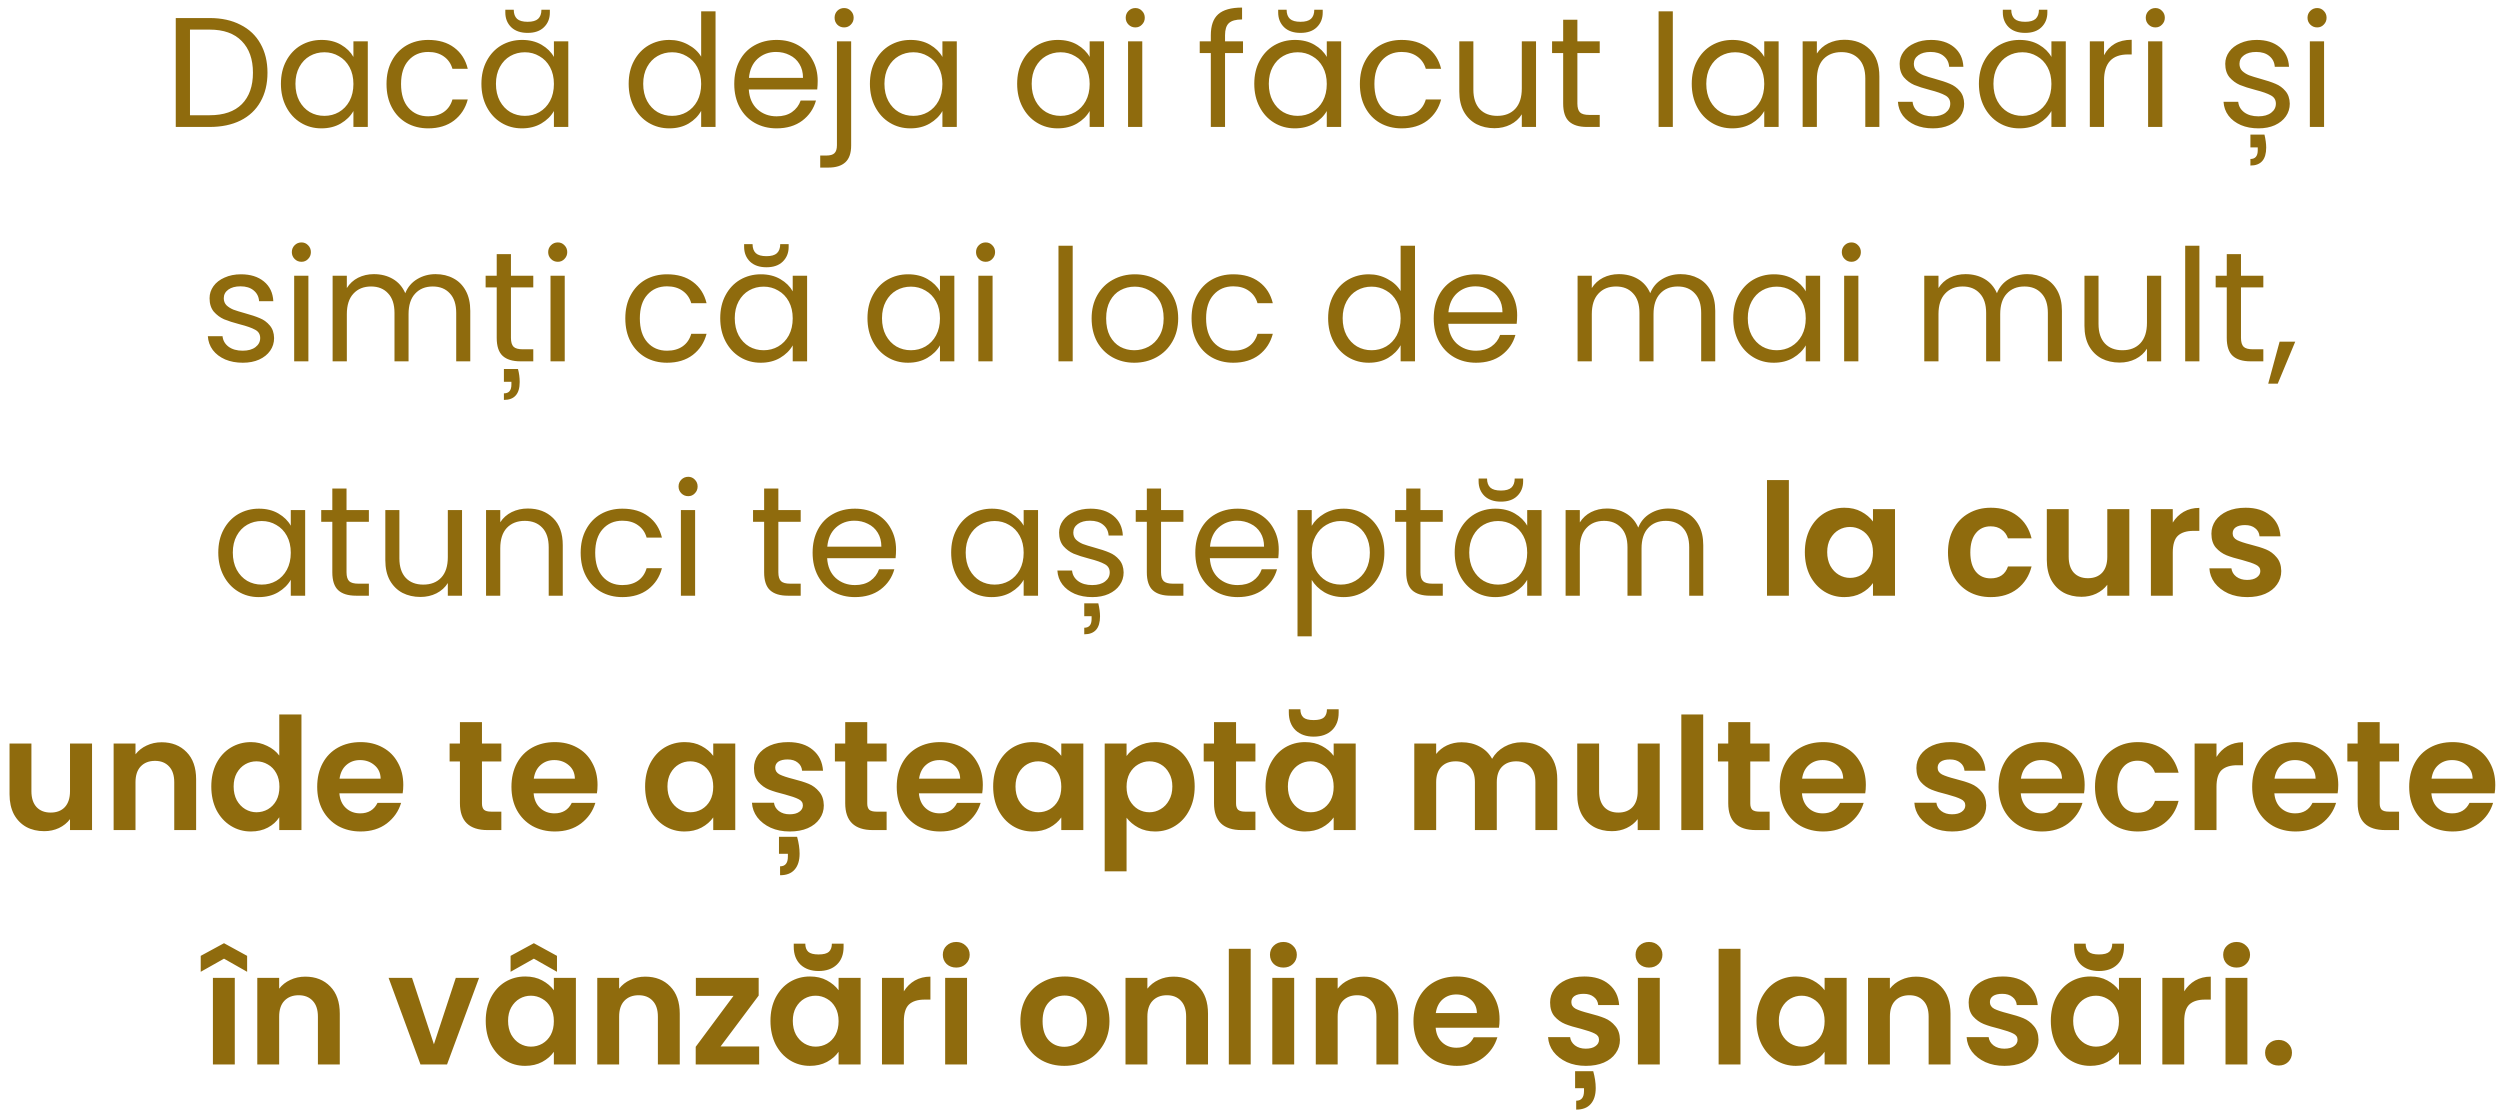 <?xml version="1.0" encoding="UTF-8"?> <svg xmlns="http://www.w3.org/2000/svg" width="256" height="114" viewBox="0 0 256 114" fill="none"> <path d="M21.47 1.848C22.686 1.848 23.736 2.077 24.622 2.536C25.518 2.984 26.2 3.629 26.67 4.472C27.15 5.315 27.39 6.307 27.39 7.448C27.39 8.589 27.15 9.581 26.67 10.424C26.2 11.256 25.518 11.896 24.622 12.344C23.736 12.781 22.686 13 21.47 13H17.998V1.848H21.47ZM21.47 11.8C22.91 11.8 24.008 11.421 24.766 10.664C25.523 9.896 25.902 8.824 25.902 7.448C25.902 6.061 25.518 4.979 24.75 4.2C23.992 3.421 22.899 3.032 21.47 3.032H19.454V11.8H21.47ZM28.766 8.584C28.766 7.688 28.948 6.904 29.31 6.232C29.673 5.549 30.169 5.021 30.798 4.648C31.438 4.275 32.148 4.088 32.926 4.088C33.694 4.088 34.361 4.253 34.926 4.584C35.492 4.915 35.913 5.331 36.19 5.832V4.232H37.662V13H36.19V11.368C35.902 11.88 35.47 12.307 34.894 12.648C34.329 12.979 33.667 13.144 32.91 13.144C32.132 13.144 31.427 12.952 30.798 12.568C30.169 12.184 29.673 11.645 29.31 10.952C28.948 10.259 28.766 9.469 28.766 8.584ZM36.19 8.6C36.19 7.939 36.057 7.363 35.79 6.872C35.523 6.381 35.161 6.008 34.702 5.752C34.254 5.485 33.758 5.352 33.214 5.352C32.67 5.352 32.174 5.48 31.726 5.736C31.278 5.992 30.921 6.365 30.654 6.856C30.387 7.347 30.254 7.923 30.254 8.584C30.254 9.256 30.387 9.843 30.654 10.344C30.921 10.835 31.278 11.213 31.726 11.48C32.174 11.736 32.67 11.864 33.214 11.864C33.758 11.864 34.254 11.736 34.702 11.48C35.161 11.213 35.523 10.835 35.79 10.344C36.057 9.843 36.19 9.261 36.19 8.6ZM39.579 8.6C39.579 7.693 39.76 6.904 40.123 6.232C40.485 5.549 40.987 5.021 41.627 4.648C42.277 4.275 43.019 4.088 43.851 4.088C44.928 4.088 45.813 4.349 46.507 4.872C47.211 5.395 47.675 6.12 47.899 7.048H46.331C46.181 6.515 45.888 6.093 45.451 5.784C45.024 5.475 44.491 5.32 43.851 5.32C43.019 5.32 42.347 5.608 41.835 6.184C41.323 6.749 41.067 7.555 41.067 8.6C41.067 9.656 41.323 10.472 41.835 11.048C42.347 11.624 43.019 11.912 43.851 11.912C44.491 11.912 45.024 11.763 45.451 11.464C45.877 11.165 46.171 10.739 46.331 10.184H47.899C47.664 11.08 47.195 11.8 46.491 12.344C45.787 12.877 44.907 13.144 43.851 13.144C43.019 13.144 42.277 12.957 41.627 12.584C40.987 12.211 40.485 11.683 40.123 11C39.76 10.317 39.579 9.517 39.579 8.6ZM49.297 8.584C49.297 7.688 49.479 6.904 49.841 6.232C50.204 5.549 50.7 5.021 51.329 4.648C51.969 4.275 52.679 4.088 53.457 4.088C54.225 4.088 54.892 4.253 55.457 4.584C56.023 4.915 56.444 5.331 56.721 5.832V4.232H58.193V13H56.721V11.368C56.433 11.88 56.001 12.307 55.425 12.648C54.86 12.979 54.199 13.144 53.441 13.144C52.663 13.144 51.959 12.952 51.329 12.568C50.7 12.184 50.204 11.645 49.841 10.952C49.479 10.259 49.297 9.469 49.297 8.584ZM56.721 8.6C56.721 7.939 56.588 7.363 56.321 6.872C56.055 6.381 55.692 6.008 55.233 5.752C54.785 5.485 54.289 5.352 53.745 5.352C53.201 5.352 52.705 5.48 52.257 5.736C51.809 5.992 51.452 6.365 51.185 6.856C50.919 7.347 50.785 7.923 50.785 8.584C50.785 9.256 50.919 9.843 51.185 10.344C51.452 10.835 51.809 11.213 52.257 11.48C52.705 11.736 53.201 11.864 53.745 11.864C54.289 11.864 54.785 11.736 55.233 11.48C55.692 11.213 56.055 10.835 56.321 10.344C56.588 9.843 56.721 9.261 56.721 8.6ZM56.305 1.288C56.305 1.896 56.103 2.397 55.697 2.792C55.303 3.176 54.748 3.368 54.033 3.368C53.319 3.368 52.759 3.176 52.353 2.792C51.948 2.397 51.745 1.891 51.745 1.272V1H52.609C52.609 1.405 52.721 1.715 52.945 1.928C53.169 2.131 53.532 2.232 54.033 2.232C54.524 2.232 54.881 2.131 55.105 1.928C55.329 1.715 55.441 1.405 55.441 1H56.305V1.288ZM64.376 8.584C64.376 7.688 64.557 6.904 64.919 6.232C65.282 5.549 65.778 5.021 66.407 4.648C67.047 4.275 67.762 4.088 68.552 4.088C69.234 4.088 69.869 4.248 70.456 4.568C71.042 4.877 71.49 5.288 71.799 5.8V1.16H73.272V13H71.799V11.352C71.511 11.875 71.085 12.307 70.519 12.648C69.954 12.979 69.293 13.144 68.535 13.144C67.757 13.144 67.047 12.952 66.407 12.568C65.778 12.184 65.282 11.645 64.919 10.952C64.557 10.259 64.376 9.469 64.376 8.584ZM71.799 8.6C71.799 7.939 71.666 7.363 71.4 6.872C71.133 6.381 70.77 6.008 70.311 5.752C69.864 5.485 69.368 5.352 68.823 5.352C68.279 5.352 67.784 5.48 67.335 5.736C66.888 5.992 66.53 6.365 66.263 6.856C65.997 7.347 65.864 7.923 65.864 8.584C65.864 9.256 65.997 9.843 66.263 10.344C66.53 10.835 66.888 11.213 67.335 11.48C67.784 11.736 68.279 11.864 68.823 11.864C69.368 11.864 69.864 11.736 70.311 11.48C70.77 11.213 71.133 10.835 71.4 10.344C71.666 9.843 71.799 9.261 71.799 8.6ZM83.732 8.28C83.732 8.557 83.716 8.851 83.684 9.16H76.676C76.729 10.024 77.023 10.701 77.556 11.192C78.1 11.672 78.756 11.912 79.524 11.912C80.153 11.912 80.676 11.768 81.092 11.48C81.519 11.181 81.817 10.787 81.988 10.296H83.556C83.321 11.139 82.852 11.827 82.148 12.36C81.444 12.883 80.569 13.144 79.524 13.144C78.692 13.144 77.945 12.957 77.284 12.584C76.633 12.211 76.121 11.683 75.748 11C75.375 10.307 75.188 9.507 75.188 8.6C75.188 7.693 75.369 6.899 75.732 6.216C76.095 5.533 76.601 5.011 77.252 4.648C77.913 4.275 78.671 4.088 79.524 4.088C80.356 4.088 81.092 4.269 81.732 4.632C82.372 4.995 82.863 5.496 83.204 6.136C83.556 6.765 83.732 7.48 83.732 8.28ZM82.228 7.976C82.228 7.421 82.105 6.947 81.86 6.552C81.615 6.147 81.279 5.843 80.852 5.64C80.436 5.427 79.972 5.32 79.46 5.32C78.724 5.32 78.095 5.555 77.572 6.024C77.06 6.493 76.767 7.144 76.692 7.976H82.228ZM86.438 2.808C86.16 2.808 85.926 2.712 85.734 2.52C85.552 2.328 85.462 2.093 85.462 1.816C85.462 1.539 85.552 1.304 85.734 1.112C85.926 0.92 86.16 0.824 86.438 0.824C86.715 0.824 86.945 0.92 87.126 1.112C87.318 1.304 87.414 1.539 87.414 1.816C87.414 2.093 87.318 2.328 87.126 2.52C86.945 2.712 86.715 2.808 86.438 2.808ZM87.158 14.904C87.158 15.683 86.96 16.253 86.566 16.616C86.171 16.979 85.595 17.16 84.838 17.16H83.99V15.928H84.598C85.003 15.928 85.286 15.848 85.446 15.688C85.617 15.528 85.702 15.256 85.702 14.872V4.232H87.158V14.904ZM89.079 8.584C89.079 7.688 89.26 6.904 89.623 6.232C89.985 5.549 90.481 5.021 91.111 4.648C91.751 4.275 92.46 4.088 93.239 4.088C94.007 4.088 94.673 4.253 95.239 4.584C95.804 4.915 96.225 5.331 96.503 5.832V4.232H97.975V13H96.503V11.368C96.215 11.88 95.783 12.307 95.207 12.648C94.641 12.979 93.98 13.144 93.223 13.144C92.444 13.144 91.74 12.952 91.111 12.568C90.481 12.184 89.985 11.645 89.623 10.952C89.26 10.259 89.079 9.469 89.079 8.584ZM96.503 8.6C96.503 7.939 96.369 7.363 96.103 6.872C95.836 6.381 95.473 6.008 95.015 5.752C94.567 5.485 94.071 5.352 93.527 5.352C92.983 5.352 92.487 5.48 92.039 5.736C91.591 5.992 91.233 6.365 90.967 6.856C90.7 7.347 90.567 7.923 90.567 8.584C90.567 9.256 90.7 9.843 90.967 10.344C91.233 10.835 91.591 11.213 92.039 11.48C92.487 11.736 92.983 11.864 93.527 11.864C94.071 11.864 94.567 11.736 95.015 11.48C95.473 11.213 95.836 10.835 96.103 10.344C96.369 9.843 96.503 9.261 96.503 8.6ZM104.157 8.584C104.157 7.688 104.338 6.904 104.701 6.232C105.063 5.549 105.559 5.021 106.189 4.648C106.829 4.275 107.538 4.088 108.317 4.088C109.085 4.088 109.751 4.253 110.317 4.584C110.882 4.915 111.303 5.331 111.581 5.832V4.232H113.053V13H111.581V11.368C111.293 11.88 110.861 12.307 110.285 12.648C109.719 12.979 109.058 13.144 108.301 13.144C107.522 13.144 106.818 12.952 106.189 12.568C105.559 12.184 105.063 11.645 104.701 10.952C104.338 10.259 104.157 9.469 104.157 8.584ZM111.581 8.6C111.581 7.939 111.447 7.363 111.181 6.872C110.914 6.381 110.551 6.008 110.093 5.752C109.645 5.485 109.149 5.352 108.605 5.352C108.061 5.352 107.565 5.48 107.117 5.736C106.669 5.992 106.311 6.365 106.045 6.856C105.778 7.347 105.645 7.923 105.645 8.584C105.645 9.256 105.778 9.843 106.045 10.344C106.311 10.835 106.669 11.213 107.117 11.48C107.565 11.736 108.061 11.864 108.605 11.864C109.149 11.864 109.645 11.736 110.093 11.48C110.551 11.213 110.914 10.835 111.181 10.344C111.447 9.843 111.581 9.261 111.581 8.6ZM116.265 2.808C115.988 2.808 115.753 2.712 115.561 2.52C115.369 2.328 115.273 2.093 115.273 1.816C115.273 1.539 115.369 1.304 115.561 1.112C115.753 0.92 115.988 0.824 116.265 0.824C116.532 0.824 116.756 0.92 116.937 1.112C117.129 1.304 117.225 1.539 117.225 1.816C117.225 2.093 117.129 2.328 116.937 2.52C116.756 2.712 116.532 2.808 116.265 2.808ZM116.969 4.232V13H115.513V4.232H116.969ZM127.284 5.432H125.444V13H123.988V5.432H122.852V4.232H123.988V3.608C123.988 2.627 124.239 1.912 124.74 1.464C125.252 1.005 126.068 0.776 127.188 0.776V1.992C126.548 1.992 126.095 2.12 125.828 2.376C125.572 2.621 125.444 3.032 125.444 3.608V4.232H127.284V5.432ZM128.438 8.584C128.438 7.688 128.619 6.904 128.982 6.232C129.345 5.549 129.841 5.021 130.47 4.648C131.11 4.275 131.819 4.088 132.598 4.088C133.366 4.088 134.033 4.253 134.598 4.584C135.163 4.915 135.585 5.331 135.862 5.832V4.232H137.334V13H135.862V11.368C135.574 11.88 135.142 12.307 134.566 12.648C134.001 12.979 133.339 13.144 132.582 13.144C131.803 13.144 131.099 12.952 130.47 12.568C129.841 12.184 129.345 11.645 128.982 10.952C128.619 10.259 128.438 9.469 128.438 8.584ZM135.862 8.6C135.862 7.939 135.729 7.363 135.462 6.872C135.195 6.381 134.833 6.008 134.374 5.752C133.926 5.485 133.43 5.352 132.886 5.352C132.342 5.352 131.846 5.48 131.398 5.736C130.95 5.992 130.593 6.365 130.326 6.856C130.059 7.347 129.926 7.923 129.926 8.584C129.926 9.256 130.059 9.843 130.326 10.344C130.593 10.835 130.95 11.213 131.398 11.48C131.846 11.736 132.342 11.864 132.886 11.864C133.43 11.864 133.926 11.736 134.374 11.48C134.833 11.213 135.195 10.835 135.462 10.344C135.729 9.843 135.862 9.261 135.862 8.6ZM135.446 1.288C135.446 1.896 135.243 2.397 134.838 2.792C134.443 3.176 133.889 3.368 133.174 3.368C132.459 3.368 131.899 3.176 131.494 2.792C131.089 2.397 130.886 1.891 130.886 1.272V1H131.75C131.75 1.405 131.862 1.715 132.086 1.928C132.31 2.131 132.673 2.232 133.174 2.232C133.665 2.232 134.022 2.131 134.246 1.928C134.47 1.715 134.582 1.405 134.582 1H135.446V1.288ZM139.251 8.6C139.251 7.693 139.432 6.904 139.795 6.232C140.157 5.549 140.659 5.021 141.299 4.648C141.949 4.275 142.691 4.088 143.523 4.088C144.6 4.088 145.485 4.349 146.179 4.872C146.883 5.395 147.347 6.12 147.571 7.048H146.003C145.853 6.515 145.56 6.093 145.123 5.784C144.696 5.475 144.163 5.32 143.523 5.32C142.691 5.32 142.019 5.608 141.507 6.184C140.995 6.749 140.739 7.555 140.739 8.6C140.739 9.656 140.995 10.472 141.507 11.048C142.019 11.624 142.691 11.912 143.523 11.912C144.163 11.912 144.696 11.763 145.123 11.464C145.549 11.165 145.843 10.739 146.003 10.184H147.571C147.336 11.08 146.867 11.8 146.163 12.344C145.459 12.877 144.579 13.144 143.523 13.144C142.691 13.144 141.949 12.957 141.299 12.584C140.659 12.211 140.157 11.683 139.795 11C139.432 10.317 139.251 9.517 139.251 8.6ZM157.289 4.232V13H155.833V11.704C155.556 12.152 155.167 12.504 154.665 12.76C154.175 13.005 153.631 13.128 153.033 13.128C152.351 13.128 151.737 12.989 151.193 12.712C150.649 12.424 150.217 11.997 149.897 11.432C149.588 10.867 149.433 10.179 149.433 9.368V4.232H150.873V9.176C150.873 10.04 151.092 10.707 151.529 11.176C151.967 11.635 152.564 11.864 153.321 11.864C154.1 11.864 154.713 11.624 155.161 11.144C155.609 10.664 155.833 9.965 155.833 9.048V4.232H157.289ZM161.524 5.432V10.6C161.524 11.027 161.614 11.331 161.796 11.512C161.977 11.683 162.292 11.768 162.74 11.768H163.812V13H162.5C161.689 13 161.081 12.813 160.676 12.44C160.27 12.067 160.068 11.453 160.068 10.6V5.432H158.932V4.232H160.068V2.024H161.524V4.232H163.812V5.432H161.524ZM171.297 1.16V13H169.841V1.16H171.297ZM173.235 8.584C173.235 7.688 173.416 6.904 173.779 6.232C174.142 5.549 174.638 5.021 175.267 4.648C175.907 4.275 176.616 4.088 177.395 4.088C178.163 4.088 178.83 4.253 179.395 4.584C179.96 4.915 180.382 5.331 180.659 5.832V4.232H182.131V13H180.659V11.368C180.371 11.88 179.939 12.307 179.363 12.648C178.798 12.979 178.136 13.144 177.379 13.144C176.6 13.144 175.896 12.952 175.267 12.568C174.638 12.184 174.142 11.645 173.779 10.952C173.416 10.259 173.235 9.469 173.235 8.584ZM180.659 8.6C180.659 7.939 180.526 7.363 180.259 6.872C179.992 6.381 179.63 6.008 179.171 5.752C178.723 5.485 178.227 5.352 177.683 5.352C177.139 5.352 176.643 5.48 176.195 5.736C175.747 5.992 175.39 6.365 175.123 6.856C174.856 7.347 174.723 7.923 174.723 8.584C174.723 9.256 174.856 9.843 175.123 10.344C175.39 10.835 175.747 11.213 176.195 11.48C176.643 11.736 177.139 11.864 177.683 11.864C178.227 11.864 178.723 11.736 179.171 11.48C179.63 11.213 179.992 10.835 180.259 10.344C180.526 9.843 180.659 9.261 180.659 8.6ZM188.863 4.072C189.93 4.072 190.794 4.397 191.455 5.048C192.117 5.688 192.447 6.616 192.447 7.832V13H191.007V8.04C191.007 7.165 190.789 6.499 190.351 6.04C189.914 5.571 189.317 5.336 188.559 5.336C187.791 5.336 187.178 5.576 186.719 6.056C186.271 6.536 186.047 7.235 186.047 8.152V13H184.591V4.232H186.047V5.48C186.335 5.032 186.725 4.685 187.215 4.44C187.717 4.195 188.266 4.072 188.863 4.072ZM197.93 13.144C197.258 13.144 196.655 13.032 196.122 12.808C195.588 12.573 195.167 12.253 194.858 11.848C194.548 11.432 194.378 10.957 194.346 10.424H195.85C195.892 10.861 196.095 11.219 196.458 11.496C196.831 11.773 197.316 11.912 197.914 11.912C198.468 11.912 198.906 11.789 199.226 11.544C199.546 11.299 199.706 10.989 199.706 10.616C199.706 10.232 199.535 9.949 199.194 9.768C198.852 9.576 198.324 9.389 197.61 9.208C196.959 9.037 196.426 8.867 196.01 8.696C195.604 8.515 195.252 8.253 194.954 7.912C194.666 7.56 194.522 7.101 194.522 6.536C194.522 6.088 194.655 5.677 194.922 5.304C195.188 4.931 195.567 4.637 196.058 4.424C196.548 4.2 197.108 4.088 197.738 4.088C198.708 4.088 199.492 4.333 200.09 4.824C200.687 5.315 201.007 5.987 201.05 6.84H199.594C199.562 6.381 199.375 6.013 199.034 5.736C198.703 5.459 198.255 5.32 197.69 5.32C197.167 5.32 196.751 5.432 196.442 5.656C196.132 5.88 195.978 6.173 195.978 6.536C195.978 6.824 196.068 7.064 196.25 7.256C196.442 7.437 196.676 7.587 196.954 7.704C197.242 7.811 197.636 7.933 198.138 8.072C198.767 8.243 199.279 8.413 199.674 8.584C200.068 8.744 200.404 8.989 200.682 9.32C200.97 9.651 201.119 10.083 201.13 10.616C201.13 11.096 200.996 11.528 200.73 11.912C200.463 12.296 200.084 12.6 199.594 12.824C199.114 13.037 198.559 13.144 197.93 13.144ZM202.641 8.584C202.641 7.688 202.822 6.904 203.185 6.232C203.548 5.549 204.044 5.021 204.673 4.648C205.313 4.275 206.022 4.088 206.801 4.088C207.569 4.088 208.236 4.253 208.801 4.584C209.366 4.915 209.788 5.331 210.065 5.832V4.232H211.537V13H210.065V11.368C209.777 11.88 209.345 12.307 208.769 12.648C208.204 12.979 207.542 13.144 206.785 13.144C206.006 13.144 205.302 12.952 204.673 12.568C204.044 12.184 203.548 11.645 203.185 10.952C202.822 10.259 202.641 9.469 202.641 8.584ZM210.065 8.6C210.065 7.939 209.932 7.363 209.665 6.872C209.398 6.381 209.036 6.008 208.577 5.752C208.129 5.485 207.633 5.352 207.089 5.352C206.545 5.352 206.049 5.48 205.601 5.736C205.153 5.992 204.796 6.365 204.529 6.856C204.262 7.347 204.129 7.923 204.129 8.584C204.129 9.256 204.262 9.843 204.529 10.344C204.796 10.835 205.153 11.213 205.601 11.48C206.049 11.736 206.545 11.864 207.089 11.864C207.633 11.864 208.129 11.736 208.577 11.48C209.036 11.213 209.398 10.835 209.665 10.344C209.932 9.843 210.065 9.261 210.065 8.6ZM209.649 1.288C209.649 1.896 209.446 2.397 209.041 2.792C208.646 3.176 208.092 3.368 207.377 3.368C206.662 3.368 206.102 3.176 205.697 2.792C205.292 2.397 205.089 1.891 205.089 1.272V1H205.953C205.953 1.405 206.065 1.715 206.289 1.928C206.513 2.131 206.876 2.232 207.377 2.232C207.868 2.232 208.225 2.131 208.449 1.928C208.673 1.715 208.785 1.405 208.785 1H209.649V1.288ZM215.454 5.656C215.71 5.155 216.072 4.765 216.542 4.488C217.022 4.211 217.603 4.072 218.286 4.072V5.576H217.902C216.27 5.576 215.454 6.461 215.454 8.232V13H213.998V4.232H215.454V5.656ZM220.718 2.808C220.441 2.808 220.206 2.712 220.014 2.52C219.822 2.328 219.726 2.093 219.726 1.816C219.726 1.539 219.822 1.304 220.014 1.112C220.206 0.92 220.441 0.824 220.718 0.824C220.985 0.824 221.209 0.92 221.39 1.112C221.582 1.304 221.678 1.539 221.678 1.816C221.678 2.093 221.582 2.328 221.39 2.52C221.209 2.712 220.985 2.808 220.718 2.808ZM221.422 4.232V13H219.966V4.232H221.422ZM231.274 13.144C230.602 13.144 229.999 13.032 229.466 12.808C228.932 12.573 228.511 12.253 228.202 11.848C227.892 11.432 227.722 10.957 227.69 10.424H229.194C229.236 10.861 229.439 11.219 229.802 11.496C230.175 11.773 230.66 11.912 231.258 11.912C231.812 11.912 232.25 11.789 232.57 11.544C232.89 11.299 233.05 10.989 233.05 10.616C233.05 10.232 232.879 9.949 232.538 9.768C232.196 9.576 231.668 9.389 230.954 9.208C230.303 9.037 229.77 8.867 229.354 8.696C228.948 8.515 228.596 8.253 228.298 7.912C228.01 7.56 227.866 7.101 227.866 6.536C227.866 6.088 227.999 5.677 228.266 5.304C228.532 4.931 228.911 4.637 229.402 4.424C229.892 4.2 230.452 4.088 231.082 4.088C232.052 4.088 232.836 4.333 233.434 4.824C234.031 5.315 234.351 5.987 234.394 6.84H232.938C232.906 6.381 232.719 6.013 232.378 5.736C232.047 5.459 231.599 5.32 231.034 5.32C230.511 5.32 230.095 5.432 229.786 5.656C229.476 5.88 229.322 6.173 229.322 6.536C229.322 6.824 229.412 7.064 229.594 7.256C229.786 7.437 230.02 7.587 230.298 7.704C230.586 7.811 230.98 7.933 231.482 8.072C232.111 8.243 232.623 8.413 233.018 8.584C233.412 8.744 233.748 8.989 234.026 9.32C234.314 9.651 234.463 10.083 234.474 10.616C234.474 11.096 234.34 11.528 234.074 11.912C233.807 12.296 233.428 12.6 232.938 12.824C232.458 13.037 231.903 13.144 231.274 13.144ZM231.882 13.784C231.999 14.285 232.058 14.728 232.058 15.112C232.058 16.339 231.519 16.952 230.442 16.952V16.28C230.943 16.28 231.194 15.981 231.194 15.384V15.096H230.442V13.784H231.882ZM237.281 2.808C237.004 2.808 236.769 2.712 236.577 2.52C236.385 2.328 236.289 2.093 236.289 1.816C236.289 1.539 236.385 1.304 236.577 1.112C236.769 0.92 237.004 0.824 237.281 0.824C237.548 0.824 237.772 0.92 237.953 1.112C238.145 1.304 238.241 1.539 238.241 1.816C238.241 2.093 238.145 2.328 237.953 2.52C237.772 2.712 237.548 2.808 237.281 2.808ZM237.985 4.232V13H236.529V4.232H237.985ZM24.867 37.144C24.195 37.144 23.593 37.032 23.059 36.808C22.526 36.573 22.105 36.253 21.795 35.848C21.486 35.432 21.315 34.957 21.283 34.424H22.787C22.83 34.861 23.033 35.219 23.395 35.496C23.769 35.773 24.254 35.912 24.851 35.912C25.406 35.912 25.843 35.789 26.163 35.544C26.483 35.299 26.643 34.989 26.643 34.616C26.643 34.232 26.473 33.949 26.131 33.768C25.79 33.576 25.262 33.389 24.547 33.208C23.897 33.037 23.363 32.867 22.947 32.696C22.542 32.515 22.19 32.253 21.891 31.912C21.603 31.56 21.459 31.101 21.459 30.536C21.459 30.088 21.593 29.677 21.859 29.304C22.126 28.931 22.505 28.637 22.995 28.424C23.486 28.2 24.046 28.088 24.675 28.088C25.646 28.088 26.43 28.333 27.027 28.824C27.625 29.315 27.945 29.987 27.987 30.84H26.531C26.499 30.381 26.313 30.013 25.971 29.736C25.641 29.459 25.193 29.32 24.627 29.32C24.105 29.32 23.689 29.432 23.379 29.656C23.07 29.88 22.915 30.173 22.915 30.536C22.915 30.824 23.006 31.064 23.187 31.256C23.379 31.437 23.614 31.587 23.891 31.704C24.179 31.811 24.574 31.933 25.075 32.072C25.705 32.243 26.217 32.413 26.611 32.584C27.006 32.744 27.342 32.989 27.619 33.32C27.907 33.651 28.057 34.083 28.067 34.616C28.067 35.096 27.934 35.528 27.667 35.912C27.401 36.296 27.022 36.6 26.531 36.824C26.051 37.037 25.497 37.144 24.867 37.144ZM30.875 26.808C30.597 26.808 30.363 26.712 30.171 26.52C29.979 26.328 29.883 26.093 29.883 25.816C29.883 25.539 29.979 25.304 30.171 25.112C30.363 24.92 30.597 24.824 30.875 24.824C31.141 24.824 31.365 24.92 31.547 25.112C31.739 25.304 31.835 25.539 31.835 25.816C31.835 26.093 31.739 26.328 31.547 26.52C31.365 26.712 31.141 26.808 30.875 26.808ZM31.579 28.232V37H30.123V28.232H31.579ZM44.604 28.072C45.287 28.072 45.895 28.216 46.428 28.504C46.962 28.781 47.383 29.203 47.692 29.768C48.002 30.333 48.156 31.021 48.156 31.832V37H46.716V32.04C46.716 31.165 46.498 30.499 46.06 30.04C45.633 29.571 45.052 29.336 44.316 29.336C43.559 29.336 42.956 29.581 42.508 30.072C42.06 30.552 41.836 31.251 41.836 32.168V37H40.396V32.04C40.396 31.165 40.178 30.499 39.74 30.04C39.313 29.571 38.732 29.336 37.996 29.336C37.239 29.336 36.636 29.581 36.188 30.072C35.74 30.552 35.516 31.251 35.516 32.168V37H34.06V28.232H35.516V29.496C35.804 29.037 36.188 28.685 36.668 28.44C37.159 28.195 37.697 28.072 38.284 28.072C39.02 28.072 39.671 28.237 40.236 28.568C40.801 28.899 41.223 29.384 41.5 30.024C41.745 29.405 42.151 28.925 42.716 28.584C43.282 28.243 43.911 28.072 44.604 28.072ZM52.321 29.432V34.6C52.321 35.027 52.411 35.331 52.593 35.512C52.774 35.683 53.089 35.768 53.536 35.768H54.608V37H53.297C52.486 37 51.878 36.813 51.472 36.44C51.067 36.067 50.864 35.453 50.864 34.6V29.432H49.728V28.232H50.864V26.024H52.321V28.232H54.608V29.432H52.321ZM53.041 37.784C53.158 38.221 53.217 38.664 53.217 39.112C53.217 39.741 53.078 40.205 52.8 40.504C52.534 40.803 52.134 40.952 51.6 40.952V40.28C52.112 40.28 52.368 39.981 52.368 39.384V39.096H51.6V37.784H53.041ZM57.125 26.808C56.847 26.808 56.613 26.712 56.421 26.52C56.229 26.328 56.133 26.093 56.133 25.816C56.133 25.539 56.229 25.304 56.421 25.112C56.613 24.92 56.847 24.824 57.125 24.824C57.391 24.824 57.615 24.92 57.797 25.112C57.989 25.304 58.085 25.539 58.085 25.816C58.085 26.093 57.989 26.328 57.797 26.52C57.615 26.712 57.391 26.808 57.125 26.808ZM57.829 28.232V37H56.373V28.232H57.829ZM64.032 32.6C64.032 31.693 64.213 30.904 64.576 30.232C64.938 29.549 65.44 29.021 66.08 28.648C66.73 28.275 67.472 28.088 68.304 28.088C69.381 28.088 70.266 28.349 70.96 28.872C71.664 29.395 72.128 30.12 72.352 31.048H70.784C70.634 30.515 70.341 30.093 69.904 29.784C69.477 29.475 68.944 29.32 68.304 29.32C67.472 29.32 66.8 29.608 66.288 30.184C65.776 30.749 65.52 31.555 65.52 32.6C65.52 33.656 65.776 34.472 66.288 35.048C66.8 35.624 67.472 35.912 68.304 35.912C68.944 35.912 69.477 35.763 69.904 35.464C70.33 35.165 70.624 34.739 70.784 34.184H72.352C72.117 35.08 71.648 35.8 70.944 36.344C70.24 36.877 69.36 37.144 68.304 37.144C67.472 37.144 66.73 36.957 66.08 36.584C65.44 36.211 64.938 35.683 64.576 35C64.213 34.317 64.032 33.517 64.032 32.6ZM73.751 32.584C73.751 31.688 73.932 30.904 74.294 30.232C74.657 29.549 75.153 29.021 75.782 28.648C76.422 28.275 77.132 28.088 77.91 28.088C78.678 28.088 79.345 28.253 79.91 28.584C80.476 28.915 80.897 29.331 81.174 29.832V28.232H82.647V37H81.174V35.368C80.886 35.88 80.454 36.307 79.879 36.648C79.313 36.979 78.652 37.144 77.894 37.144C77.116 37.144 76.412 36.952 75.782 36.568C75.153 36.184 74.657 35.645 74.294 34.952C73.932 34.259 73.751 33.469 73.751 32.584ZM81.174 32.6C81.174 31.939 81.041 31.363 80.775 30.872C80.508 30.381 80.145 30.008 79.686 29.752C79.239 29.485 78.743 29.352 78.198 29.352C77.654 29.352 77.159 29.48 76.71 29.736C76.263 29.992 75.905 30.365 75.638 30.856C75.372 31.347 75.239 31.923 75.239 32.584C75.239 33.256 75.372 33.843 75.638 34.344C75.905 34.835 76.263 35.213 76.71 35.48C77.159 35.736 77.654 35.864 78.198 35.864C78.743 35.864 79.239 35.736 79.686 35.48C80.145 35.213 80.508 34.835 80.775 34.344C81.041 33.843 81.174 33.261 81.174 32.6ZM80.758 25.288C80.758 25.896 80.556 26.397 80.15 26.792C79.756 27.176 79.201 27.368 78.487 27.368C77.772 27.368 77.212 27.176 76.806 26.792C76.401 26.397 76.198 25.891 76.198 25.272V25H77.062C77.062 25.405 77.174 25.715 77.398 25.928C77.623 26.131 77.985 26.232 78.487 26.232C78.977 26.232 79.335 26.131 79.558 25.928C79.782 25.715 79.894 25.405 79.894 25H80.758V25.288ZM88.829 32.584C88.829 31.688 89.01 30.904 89.373 30.232C89.735 29.549 90.231 29.021 90.861 28.648C91.501 28.275 92.21 28.088 92.989 28.088C93.757 28.088 94.423 28.253 94.989 28.584C95.554 28.915 95.975 29.331 96.253 29.832V28.232H97.725V37H96.253V35.368C95.965 35.88 95.533 36.307 94.957 36.648C94.391 36.979 93.73 37.144 92.973 37.144C92.194 37.144 91.49 36.952 90.861 36.568C90.231 36.184 89.735 35.645 89.373 34.952C89.01 34.259 88.829 33.469 88.829 32.584ZM96.253 32.6C96.253 31.939 96.119 31.363 95.853 30.872C95.586 30.381 95.223 30.008 94.765 29.752C94.317 29.485 93.821 29.352 93.277 29.352C92.733 29.352 92.237 29.48 91.789 29.736C91.341 29.992 90.983 30.365 90.717 30.856C90.45 31.347 90.317 31.923 90.317 32.584C90.317 33.256 90.45 33.843 90.717 34.344C90.983 34.835 91.341 35.213 91.789 35.48C92.237 35.736 92.733 35.864 93.277 35.864C93.821 35.864 94.317 35.736 94.765 35.48C95.223 35.213 95.586 34.835 95.853 34.344C96.119 33.843 96.253 33.261 96.253 32.6ZM100.937 26.808C100.66 26.808 100.425 26.712 100.233 26.52C100.041 26.328 99.945 26.093 99.945 25.816C99.945 25.539 100.041 25.304 100.233 25.112C100.425 24.92 100.66 24.824 100.937 24.824C101.204 24.824 101.428 24.92 101.609 25.112C101.801 25.304 101.897 25.539 101.897 25.816C101.897 26.093 101.801 26.328 101.609 26.52C101.428 26.712 101.204 26.808 100.937 26.808ZM101.641 28.232V37H100.185V28.232H101.641ZM109.844 25.16V37H108.388V25.16H109.844ZM116.15 37.144C115.328 37.144 114.582 36.957 113.91 36.584C113.248 36.211 112.726 35.683 112.342 35C111.968 34.307 111.782 33.507 111.782 32.6C111.782 31.704 111.974 30.915 112.358 30.232C112.752 29.539 113.286 29.011 113.958 28.648C114.63 28.275 115.382 28.088 116.214 28.088C117.046 28.088 117.798 28.275 118.47 28.648C119.142 29.011 119.67 29.533 120.054 30.216C120.448 30.899 120.646 31.693 120.646 32.6C120.646 33.507 120.443 34.307 120.038 35C119.643 35.683 119.104 36.211 118.422 36.584C117.739 36.957 116.982 37.144 116.15 37.144ZM116.15 35.864C116.672 35.864 117.163 35.741 117.622 35.496C118.08 35.251 118.448 34.883 118.726 34.392C119.014 33.901 119.158 33.304 119.158 32.6C119.158 31.896 119.019 31.299 118.742 30.808C118.464 30.317 118.102 29.955 117.654 29.72C117.206 29.475 116.72 29.352 116.198 29.352C115.664 29.352 115.174 29.475 114.726 29.72C114.288 29.955 113.936 30.317 113.67 30.808C113.403 31.299 113.27 31.896 113.27 32.6C113.27 33.315 113.398 33.917 113.654 34.408C113.92 34.899 114.272 35.267 114.71 35.512C115.147 35.747 115.627 35.864 116.15 35.864ZM122.016 32.6C122.016 31.693 122.197 30.904 122.56 30.232C122.923 29.549 123.424 29.021 124.064 28.648C124.715 28.275 125.456 28.088 126.288 28.088C127.365 28.088 128.251 28.349 128.944 28.872C129.648 29.395 130.112 30.12 130.336 31.048H128.768C128.619 30.515 128.325 30.093 127.888 29.784C127.461 29.475 126.928 29.32 126.288 29.32C125.456 29.32 124.784 29.608 124.272 30.184C123.76 30.749 123.504 31.555 123.504 32.6C123.504 33.656 123.76 34.472 124.272 35.048C124.784 35.624 125.456 35.912 126.288 35.912C126.928 35.912 127.461 35.763 127.888 35.464C128.315 35.165 128.608 34.739 128.768 34.184H130.336C130.101 35.08 129.632 35.8 128.928 36.344C128.224 36.877 127.344 37.144 126.288 37.144C125.456 37.144 124.715 36.957 124.064 36.584C123.424 36.211 122.923 35.683 122.56 35C122.197 34.317 122.016 33.517 122.016 32.6ZM136.001 32.584C136.001 31.688 136.182 30.904 136.545 30.232C136.907 29.549 137.403 29.021 138.033 28.648C138.673 28.275 139.387 28.088 140.177 28.088C140.859 28.088 141.494 28.248 142.081 28.568C142.667 28.877 143.115 29.288 143.425 29.8V25.16H144.897V37H143.425V35.352C143.137 35.875 142.71 36.307 142.145 36.648C141.579 36.979 140.918 37.144 140.161 37.144C139.382 37.144 138.673 36.952 138.033 36.568C137.403 36.184 136.907 35.645 136.545 34.952C136.182 34.259 136.001 33.469 136.001 32.584ZM143.425 32.6C143.425 31.939 143.291 31.363 143.025 30.872C142.758 30.381 142.395 30.008 141.937 29.752C141.489 29.485 140.993 29.352 140.449 29.352C139.905 29.352 139.409 29.48 138.961 29.736C138.513 29.992 138.155 30.365 137.889 30.856C137.622 31.347 137.489 31.923 137.489 32.584C137.489 33.256 137.622 33.843 137.889 34.344C138.155 34.835 138.513 35.213 138.961 35.48C139.409 35.736 139.905 35.864 140.449 35.864C140.993 35.864 141.489 35.736 141.937 35.48C142.395 35.213 142.758 34.835 143.025 34.344C143.291 33.843 143.425 33.261 143.425 32.6ZM155.357 32.28C155.357 32.557 155.341 32.851 155.309 33.16H148.301C148.354 34.024 148.648 34.701 149.181 35.192C149.725 35.672 150.381 35.912 151.149 35.912C151.778 35.912 152.301 35.768 152.717 35.48C153.144 35.181 153.442 34.787 153.613 34.296H155.181C154.946 35.139 154.477 35.827 153.773 36.36C153.069 36.883 152.194 37.144 151.149 37.144C150.317 37.144 149.57 36.957 148.909 36.584C148.258 36.211 147.746 35.683 147.373 35C147 34.307 146.813 33.507 146.813 32.6C146.813 31.693 146.994 30.899 147.357 30.216C147.72 29.533 148.226 29.011 148.877 28.648C149.538 28.275 150.296 28.088 151.149 28.088C151.981 28.088 152.717 28.269 153.357 28.632C153.997 28.995 154.488 29.496 154.829 30.136C155.181 30.765 155.357 31.48 155.357 32.28ZM153.853 31.976C153.853 31.421 153.73 30.947 153.485 30.552C153.24 30.147 152.904 29.843 152.477 29.64C152.061 29.427 151.597 29.32 151.085 29.32C150.349 29.32 149.72 29.555 149.197 30.024C148.685 30.493 148.392 31.144 148.317 31.976H153.853ZM172.089 28.072C172.771 28.072 173.379 28.216 173.913 28.504C174.446 28.781 174.867 29.203 175.177 29.768C175.486 30.333 175.641 31.021 175.641 31.832V37H174.201V32.04C174.201 31.165 173.982 30.499 173.545 30.04C173.118 29.571 172.537 29.336 171.801 29.336C171.043 29.336 170.441 29.581 169.993 30.072C169.545 30.552 169.321 31.251 169.321 32.168V37H167.881V32.04C167.881 31.165 167.662 30.499 167.225 30.04C166.798 29.571 166.217 29.336 165.481 29.336C164.723 29.336 164.121 29.581 163.673 30.072C163.225 30.552 163.001 31.251 163.001 32.168V37H161.545V28.232H163.001V29.496C163.289 29.037 163.673 28.685 164.153 28.44C164.643 28.195 165.182 28.072 165.769 28.072C166.505 28.072 167.155 28.237 167.721 28.568C168.286 28.899 168.707 29.384 168.985 30.024C169.23 29.405 169.635 28.925 170.201 28.584C170.766 28.243 171.395 28.072 172.089 28.072ZM177.485 32.584C177.485 31.688 177.666 30.904 178.029 30.232C178.392 29.549 178.888 29.021 179.517 28.648C180.157 28.275 180.866 28.088 181.645 28.088C182.413 28.088 183.08 28.253 183.645 28.584C184.21 28.915 184.632 29.331 184.909 29.832V28.232H186.381V37H184.909V35.368C184.621 35.88 184.189 36.307 183.613 36.648C183.048 36.979 182.386 37.144 181.629 37.144C180.85 37.144 180.146 36.952 179.517 36.568C178.888 36.184 178.392 35.645 178.029 34.952C177.666 34.259 177.485 33.469 177.485 32.584ZM184.909 32.6C184.909 31.939 184.776 31.363 184.509 30.872C184.242 30.381 183.88 30.008 183.421 29.752C182.973 29.485 182.477 29.352 181.933 29.352C181.389 29.352 180.893 29.48 180.445 29.736C179.997 29.992 179.64 30.365 179.373 30.856C179.106 31.347 178.973 31.923 178.973 32.584C178.973 33.256 179.106 33.843 179.373 34.344C179.64 34.835 179.997 35.213 180.445 35.48C180.893 35.736 181.389 35.864 181.933 35.864C182.477 35.864 182.973 35.736 183.421 35.48C183.88 35.213 184.242 34.835 184.509 34.344C184.776 33.843 184.909 33.261 184.909 32.6ZM189.593 26.808C189.316 26.808 189.081 26.712 188.889 26.52C188.697 26.328 188.601 26.093 188.601 25.816C188.601 25.539 188.697 25.304 188.889 25.112C189.081 24.92 189.316 24.824 189.593 24.824C189.86 24.824 190.084 24.92 190.265 25.112C190.457 25.304 190.553 25.539 190.553 25.816C190.553 26.093 190.457 26.328 190.265 26.52C190.084 26.712 189.86 26.808 189.593 26.808ZM190.297 28.232V37H188.841V28.232H190.297ZM207.589 28.072C208.271 28.072 208.879 28.216 209.413 28.504C209.946 28.781 210.367 29.203 210.677 29.768C210.986 30.333 211.141 31.021 211.141 31.832V37H209.701V32.04C209.701 31.165 209.482 30.499 209.045 30.04C208.618 29.571 208.037 29.336 207.301 29.336C206.543 29.336 205.941 29.581 205.493 30.072C205.045 30.552 204.821 31.251 204.821 32.168V37H203.381V32.04C203.381 31.165 203.162 30.499 202.725 30.04C202.298 29.571 201.717 29.336 200.981 29.336C200.223 29.336 199.621 29.581 199.173 30.072C198.725 30.552 198.501 31.251 198.501 32.168V37H197.045V28.232H198.501V29.496C198.789 29.037 199.173 28.685 199.653 28.44C200.143 28.195 200.682 28.072 201.269 28.072C202.005 28.072 202.655 28.237 203.221 28.568C203.786 28.899 204.207 29.384 204.485 30.024C204.73 29.405 205.135 28.925 205.701 28.584C206.266 28.243 206.895 28.072 207.589 28.072ZM221.305 28.232V37H219.849V35.704C219.572 36.152 219.182 36.504 218.681 36.76C218.19 37.005 217.646 37.128 217.049 37.128C216.366 37.128 215.753 36.989 215.209 36.712C214.665 36.424 214.233 35.997 213.913 35.432C213.604 34.867 213.449 34.179 213.449 33.368V28.232H214.889V33.176C214.889 34.04 215.108 34.707 215.545 35.176C215.982 35.635 216.58 35.864 217.337 35.864C218.116 35.864 218.729 35.624 219.177 35.144C219.625 34.664 219.849 33.965 219.849 33.048V28.232H221.305ZM225.219 25.16V37H223.763V25.16H225.219ZM229.477 29.432V34.6C229.477 35.027 229.567 35.331 229.749 35.512C229.93 35.683 230.245 35.768 230.693 35.768H231.765V37H230.453C229.642 37 229.034 36.813 228.629 36.44C228.223 36.067 228.021 35.453 228.021 34.6V29.432H226.885V28.232H228.021V26.024H229.477V28.232H231.765V29.432H229.477ZM235.033 34.984L233.241 39.288H232.265L233.433 34.984H235.033ZM22.352 56.584C22.352 55.688 22.533 54.904 22.896 54.232C23.259 53.549 23.755 53.021 24.384 52.648C25.024 52.275 25.733 52.088 26.512 52.088C27.28 52.088 27.947 52.253 28.512 52.584C29.077 52.915 29.499 53.331 29.776 53.832V52.232H31.248V61H29.776V59.368C29.488 59.88 29.056 60.307 28.48 60.648C27.915 60.979 27.253 61.144 26.496 61.144C25.717 61.144 25.013 60.952 24.384 60.568C23.755 60.184 23.259 59.645 22.896 58.952C22.533 58.259 22.352 57.469 22.352 56.584ZM29.776 56.6C29.776 55.939 29.643 55.363 29.376 54.872C29.109 54.381 28.747 54.008 28.288 53.752C27.84 53.485 27.344 53.352 26.8 53.352C26.256 53.352 25.76 53.48 25.312 53.736C24.864 53.992 24.507 54.365 24.24 54.856C23.973 55.347 23.84 55.923 23.84 56.584C23.84 57.256 23.973 57.843 24.24 58.344C24.507 58.835 24.864 59.213 25.312 59.48C25.76 59.736 26.256 59.864 26.8 59.864C27.344 59.864 27.84 59.736 28.288 59.48C28.747 59.213 29.109 58.835 29.376 58.344C29.643 57.843 29.776 57.261 29.776 56.6ZM35.485 53.432V58.6C35.485 59.027 35.575 59.331 35.757 59.512C35.938 59.683 36.253 59.768 36.701 59.768H37.773V61H36.461C35.65 61 35.042 60.813 34.637 60.44C34.231 60.067 34.029 59.453 34.029 58.6V53.432H32.893V52.232H34.029V50.024H35.485V52.232H37.773V53.432H35.485ZM47.313 52.232V61H45.857V59.704C45.579 60.152 45.19 60.504 44.689 60.76C44.198 61.005 43.654 61.128 43.057 61.128C42.374 61.128 41.761 60.989 41.217 60.712C40.673 60.424 40.241 59.997 39.921 59.432C39.611 58.867 39.457 58.179 39.457 57.368V52.232H40.897V57.176C40.897 58.04 41.115 58.707 41.553 59.176C41.99 59.635 42.587 59.864 43.345 59.864C44.123 59.864 44.737 59.624 45.185 59.144C45.633 58.664 45.857 57.965 45.857 57.048V52.232H47.313ZM54.043 52.072C55.11 52.072 55.974 52.397 56.635 53.048C57.296 53.688 57.627 54.616 57.627 55.832V61H56.187V56.04C56.187 55.165 55.968 54.499 55.531 54.04C55.094 53.571 54.496 53.336 53.739 53.336C52.971 53.336 52.358 53.576 51.899 54.056C51.451 54.536 51.227 55.235 51.227 56.152V61H49.771V52.232H51.227V53.48C51.515 53.032 51.904 52.685 52.395 52.44C52.896 52.195 53.446 52.072 54.043 52.072ZM59.461 56.6C59.461 55.693 59.643 54.904 60.005 54.232C60.368 53.549 60.869 53.021 61.509 52.648C62.16 52.275 62.901 52.088 63.733 52.088C64.811 52.088 65.696 52.349 66.389 52.872C67.093 53.395 67.557 54.12 67.781 55.048H66.213C66.064 54.515 65.771 54.093 65.333 53.784C64.907 53.475 64.373 53.32 63.733 53.32C62.901 53.32 62.229 53.608 61.717 54.184C61.205 54.749 60.949 55.555 60.949 56.6C60.949 57.656 61.205 58.472 61.717 59.048C62.229 59.624 62.901 59.912 63.733 59.912C64.373 59.912 64.907 59.763 65.333 59.464C65.76 59.165 66.053 58.739 66.213 58.184H67.781C67.547 59.08 67.077 59.8 66.373 60.344C65.669 60.877 64.789 61.144 63.733 61.144C62.901 61.144 62.16 60.957 61.509 60.584C60.869 60.211 60.368 59.683 60.005 59C59.643 58.317 59.461 57.517 59.461 56.6ZM70.476 50.808C70.199 50.808 69.964 50.712 69.772 50.52C69.58 50.328 69.484 50.093 69.484 49.816C69.484 49.539 69.58 49.304 69.772 49.112C69.964 48.92 70.199 48.824 70.476 48.824C70.743 48.824 70.967 48.92 71.148 49.112C71.34 49.304 71.436 49.539 71.436 49.816C71.436 50.093 71.34 50.328 71.148 50.52C70.967 50.712 70.743 50.808 70.476 50.808ZM71.18 52.232V61H69.724V52.232H71.18ZM79.703 53.432V58.6C79.703 59.027 79.794 59.331 79.975 59.512C80.157 59.683 80.471 59.768 80.919 59.768H81.991V61H80.679C79.869 61 79.261 60.813 78.855 60.44C78.45 60.067 78.247 59.453 78.247 58.6V53.432H77.111V52.232H78.247V50.024H79.703V52.232H81.991V53.432H79.703ZM91.755 56.28C91.755 56.557 91.739 56.851 91.707 57.16H84.699C84.753 58.024 85.046 58.701 85.579 59.192C86.123 59.672 86.779 59.912 87.547 59.912C88.177 59.912 88.699 59.768 89.115 59.48C89.542 59.181 89.841 58.787 90.011 58.296H91.579C91.345 59.139 90.875 59.827 90.171 60.36C89.467 60.883 88.593 61.144 87.547 61.144C86.715 61.144 85.969 60.957 85.307 60.584C84.657 60.211 84.145 59.683 83.771 59C83.398 58.307 83.211 57.507 83.211 56.6C83.211 55.693 83.393 54.899 83.755 54.216C84.118 53.533 84.625 53.011 85.275 52.648C85.937 52.275 86.694 52.088 87.547 52.088C88.379 52.088 89.115 52.269 89.755 52.632C90.395 52.995 90.886 53.496 91.227 54.136C91.579 54.765 91.755 55.48 91.755 56.28ZM90.251 55.976C90.251 55.421 90.129 54.947 89.883 54.552C89.638 54.147 89.302 53.843 88.875 53.64C88.459 53.427 87.995 53.32 87.483 53.32C86.747 53.32 86.118 53.555 85.595 54.024C85.083 54.493 84.79 55.144 84.715 55.976H90.251ZM97.399 56.584C97.399 55.688 97.58 54.904 97.943 54.232C98.306 53.549 98.802 53.021 99.431 52.648C100.071 52.275 100.78 52.088 101.559 52.088C102.327 52.088 102.994 52.253 103.559 52.584C104.124 52.915 104.546 53.331 104.823 53.832V52.232H106.295V61H104.823V59.368C104.535 59.88 104.103 60.307 103.527 60.648C102.962 60.979 102.3 61.144 101.543 61.144C100.764 61.144 100.06 60.952 99.431 60.568C98.802 60.184 98.306 59.645 97.943 58.952C97.58 58.259 97.399 57.469 97.399 56.584ZM104.823 56.6C104.823 55.939 104.69 55.363 104.423 54.872C104.156 54.381 103.794 54.008 103.335 53.752C102.887 53.485 102.391 53.352 101.847 53.352C101.303 53.352 100.807 53.48 100.359 53.736C99.911 53.992 99.554 54.365 99.287 54.856C99.02 55.347 98.887 55.923 98.887 56.584C98.887 57.256 99.02 57.843 99.287 58.344C99.554 58.835 99.911 59.213 100.359 59.48C100.807 59.736 101.303 59.864 101.847 59.864C102.391 59.864 102.887 59.736 103.335 59.48C103.794 59.213 104.156 58.835 104.423 58.344C104.69 57.843 104.823 57.261 104.823 56.6ZM111.859 61.144C111.187 61.144 110.585 61.032 110.051 60.808C109.518 60.573 109.097 60.253 108.787 59.848C108.478 59.432 108.307 58.957 108.275 58.424H109.779C109.822 58.861 110.025 59.219 110.387 59.496C110.761 59.773 111.246 59.912 111.843 59.912C112.398 59.912 112.835 59.789 113.155 59.544C113.475 59.299 113.635 58.989 113.635 58.616C113.635 58.232 113.465 57.949 113.123 57.768C112.782 57.576 112.254 57.389 111.539 57.208C110.889 57.037 110.355 56.867 109.939 56.696C109.534 56.515 109.182 56.253 108.883 55.912C108.595 55.56 108.451 55.101 108.451 54.536C108.451 54.088 108.585 53.677 108.851 53.304C109.118 52.931 109.497 52.637 109.987 52.424C110.478 52.2 111.038 52.088 111.667 52.088C112.638 52.088 113.422 52.333 114.019 52.824C114.617 53.315 114.937 53.987 114.979 54.84H113.523C113.491 54.381 113.305 54.013 112.963 53.736C112.633 53.459 112.185 53.32 111.619 53.32C111.097 53.32 110.681 53.432 110.371 53.656C110.062 53.88 109.907 54.173 109.907 54.536C109.907 54.824 109.998 55.064 110.179 55.256C110.371 55.437 110.606 55.587 110.883 55.704C111.171 55.811 111.566 55.933 112.067 56.072C112.697 56.243 113.209 56.413 113.603 56.584C113.998 56.744 114.334 56.989 114.611 57.32C114.899 57.651 115.049 58.083 115.059 58.616C115.059 59.096 114.926 59.528 114.659 59.912C114.393 60.296 114.014 60.6 113.523 60.824C113.043 61.037 112.489 61.144 111.859 61.144ZM112.467 61.784C112.585 62.285 112.643 62.728 112.643 63.112C112.643 64.339 112.105 64.952 111.027 64.952V64.28C111.529 64.28 111.779 63.981 111.779 63.384V63.096H111.027V61.784H112.467ZM118.891 53.432V58.6C118.891 59.027 118.981 59.331 119.163 59.512C119.344 59.683 119.659 59.768 120.107 59.768H121.179V61H119.867C119.056 61 118.448 60.813 118.043 60.44C117.637 60.067 117.435 59.453 117.435 58.6V53.432H116.299V52.232H117.435V50.024H118.891V52.232H121.179V53.432H118.891ZM130.943 56.28C130.943 56.557 130.927 56.851 130.895 57.16H123.887C123.94 58.024 124.234 58.701 124.767 59.192C125.311 59.672 125.967 59.912 126.735 59.912C127.364 59.912 127.887 59.768 128.303 59.48C128.73 59.181 129.028 58.787 129.199 58.296H130.767C130.532 59.139 130.063 59.827 129.359 60.36C128.655 60.883 127.78 61.144 126.735 61.144C125.903 61.144 125.156 60.957 124.495 60.584C123.844 60.211 123.332 59.683 122.959 59C122.586 58.307 122.399 57.507 122.399 56.6C122.399 55.693 122.58 54.899 122.943 54.216C123.306 53.533 123.812 53.011 124.463 52.648C125.124 52.275 125.882 52.088 126.735 52.088C127.567 52.088 128.303 52.269 128.943 52.632C129.583 52.995 130.074 53.496 130.415 54.136C130.767 54.765 130.943 55.48 130.943 56.28ZM129.439 55.976C129.439 55.421 129.316 54.947 129.071 54.552C128.826 54.147 128.49 53.843 128.063 53.64C127.647 53.427 127.183 53.32 126.671 53.32C125.935 53.32 125.306 53.555 124.783 54.024C124.271 54.493 123.978 55.144 123.903 55.976H129.439ZM134.321 53.848C134.609 53.347 135.035 52.931 135.601 52.6C136.177 52.259 136.843 52.088 137.601 52.088C138.379 52.088 139.083 52.275 139.713 52.648C140.353 53.021 140.854 53.549 141.217 54.232C141.579 54.904 141.761 55.688 141.761 56.584C141.761 57.469 141.579 58.259 141.217 58.952C140.854 59.645 140.353 60.184 139.713 60.568C139.083 60.952 138.379 61.144 137.601 61.144C136.854 61.144 136.193 60.979 135.617 60.648C135.051 60.307 134.619 59.885 134.321 59.384V65.16H132.865V52.232H134.321V53.848ZM140.273 56.584C140.273 55.923 140.139 55.347 139.873 54.856C139.606 54.365 139.243 53.992 138.785 53.736C138.337 53.48 137.841 53.352 137.297 53.352C136.763 53.352 136.267 53.485 135.809 53.752C135.361 54.008 134.998 54.387 134.721 54.888C134.454 55.379 134.321 55.949 134.321 56.6C134.321 57.261 134.454 57.843 134.721 58.344C134.998 58.835 135.361 59.213 135.809 59.48C136.267 59.736 136.763 59.864 137.297 59.864C137.841 59.864 138.337 59.736 138.785 59.48C139.243 59.213 139.606 58.835 139.873 58.344C140.139 57.843 140.273 57.256 140.273 56.584ZM145.453 53.432V58.6C145.453 59.027 145.544 59.331 145.725 59.512C145.907 59.683 146.221 59.768 146.669 59.768H147.741V61H146.429C145.619 61 145.011 60.813 144.605 60.44C144.2 60.067 143.997 59.453 143.997 58.6V53.432H142.861V52.232H143.997V50.024H145.453V52.232H147.741V53.432H145.453ZM148.961 56.584C148.961 55.688 149.143 54.904 149.505 54.232C149.868 53.549 150.364 53.021 150.993 52.648C151.633 52.275 152.343 52.088 153.121 52.088C153.889 52.088 154.556 52.253 155.121 52.584C155.687 52.915 156.108 53.331 156.385 53.832V52.232H157.857V61H156.385V59.368C156.097 59.88 155.665 60.307 155.089 60.648C154.524 60.979 153.863 61.144 153.105 61.144C152.327 61.144 151.623 60.952 150.993 60.568C150.364 60.184 149.868 59.645 149.505 58.952C149.143 58.259 148.961 57.469 148.961 56.584ZM156.385 56.6C156.385 55.939 156.252 55.363 155.985 54.872C155.719 54.381 155.356 54.008 154.897 53.752C154.449 53.485 153.953 53.352 153.409 53.352C152.865 53.352 152.369 53.48 151.921 53.736C151.473 53.992 151.116 54.365 150.849 54.856C150.583 55.347 150.449 55.923 150.449 56.584C150.449 57.256 150.583 57.843 150.849 58.344C151.116 58.835 151.473 59.213 151.921 59.48C152.369 59.736 152.865 59.864 153.409 59.864C153.953 59.864 154.449 59.736 154.897 59.48C155.356 59.213 155.719 58.835 155.985 58.344C156.252 57.843 156.385 57.261 156.385 56.6ZM155.969 49.288C155.969 49.896 155.767 50.397 155.361 50.792C154.967 51.176 154.412 51.368 153.697 51.368C152.983 51.368 152.423 51.176 152.017 50.792C151.612 50.397 151.409 49.891 151.409 49.272V49H152.273C152.273 49.405 152.385 49.715 152.609 49.928C152.833 50.131 153.196 50.232 153.697 50.232C154.188 50.232 154.545 50.131 154.769 49.928C154.993 49.715 155.105 49.405 155.105 49H155.969V49.288ZM170.862 52.072C171.545 52.072 172.153 52.216 172.686 52.504C173.219 52.781 173.641 53.203 173.95 53.768C174.259 54.333 174.414 55.021 174.414 55.832V61H172.974V56.04C172.974 55.165 172.755 54.499 172.318 54.04C171.891 53.571 171.31 53.336 170.574 53.336C169.817 53.336 169.214 53.581 168.766 54.072C168.318 54.552 168.094 55.251 168.094 56.168V61H166.654V56.04C166.654 55.165 166.435 54.499 165.998 54.04C165.571 53.571 164.99 53.336 164.254 53.336C163.497 53.336 162.894 53.581 162.446 54.072C161.998 54.552 161.774 55.251 161.774 56.168V61H160.318V52.232H161.774V53.496C162.062 53.037 162.446 52.685 162.926 52.44C163.417 52.195 163.955 52.072 164.542 52.072C165.278 52.072 165.929 52.237 166.494 52.568C167.059 52.899 167.481 53.384 167.758 54.024C168.003 53.405 168.409 52.925 168.974 52.584C169.539 52.243 170.169 52.072 170.862 52.072ZM183.18 49.16V61H180.94V49.16H183.18ZM184.817 56.536C184.817 55.64 184.993 54.845 185.345 54.152C185.708 53.459 186.193 52.925 186.801 52.552C187.42 52.179 188.108 51.992 188.865 51.992C189.526 51.992 190.102 52.125 190.593 52.392C191.094 52.659 191.494 52.995 191.793 53.4V52.136H194.049V61H191.793V59.704C191.505 60.12 191.105 60.467 190.593 60.744C190.092 61.011 189.51 61.144 188.849 61.144C188.102 61.144 187.42 60.952 186.801 60.568C186.193 60.184 185.708 59.645 185.345 58.952C184.993 58.248 184.817 57.443 184.817 56.536ZM191.793 56.568C191.793 56.024 191.686 55.56 191.473 55.176C191.26 54.781 190.972 54.483 190.609 54.28C190.246 54.067 189.857 53.96 189.441 53.96C189.025 53.96 188.641 54.061 188.289 54.264C187.937 54.467 187.649 54.765 187.425 55.16C187.212 55.544 187.105 56.003 187.105 56.536C187.105 57.069 187.212 57.539 187.425 57.944C187.649 58.339 187.937 58.643 188.289 58.856C188.652 59.069 189.036 59.176 189.441 59.176C189.857 59.176 190.246 59.075 190.609 58.872C190.972 58.659 191.26 58.36 191.473 57.976C191.686 57.581 191.793 57.112 191.793 56.568ZM199.473 56.568C199.473 55.651 199.66 54.851 200.033 54.168C200.407 53.475 200.924 52.941 201.585 52.568C202.247 52.184 203.004 51.992 203.857 51.992C204.956 51.992 205.863 52.269 206.577 52.824C207.303 53.368 207.788 54.136 208.033 55.128H205.617C205.489 54.744 205.271 54.445 204.961 54.232C204.663 54.008 204.289 53.896 203.841 53.896C203.201 53.896 202.695 54.131 202.321 54.6C201.948 55.059 201.761 55.715 201.761 56.568C201.761 57.411 201.948 58.067 202.321 58.536C202.695 58.995 203.201 59.224 203.841 59.224C204.748 59.224 205.34 58.819 205.617 58.008H208.033C207.788 58.968 207.303 59.731 206.577 60.296C205.852 60.861 204.945 61.144 203.857 61.144C203.004 61.144 202.247 60.957 201.585 60.584C200.924 60.2 200.407 59.667 200.033 58.984C199.66 58.291 199.473 57.485 199.473 56.568ZM218.042 52.136V61H215.786V59.88C215.498 60.264 215.12 60.568 214.65 60.792C214.192 61.005 213.69 61.112 213.146 61.112C212.453 61.112 211.84 60.968 211.306 60.68C210.773 60.381 210.352 59.949 210.042 59.384C209.744 58.808 209.594 58.125 209.594 57.336V52.136H211.834V57.016C211.834 57.72 212.01 58.264 212.362 58.648C212.714 59.021 213.194 59.208 213.802 59.208C214.421 59.208 214.906 59.021 215.258 58.648C215.61 58.264 215.786 57.72 215.786 57.016V52.136H218.042ZM222.492 53.512C222.78 53.043 223.154 52.675 223.612 52.408C224.082 52.141 224.615 52.008 225.212 52.008V54.36H224.62C223.916 54.36 223.383 54.525 223.02 54.856C222.668 55.187 222.492 55.763 222.492 56.584V61H220.252V52.136H222.492V53.512ZM230.113 61.144C229.388 61.144 228.737 61.016 228.161 60.76C227.585 60.493 227.127 60.136 226.785 59.688C226.455 59.24 226.273 58.744 226.241 58.2H228.497C228.54 58.541 228.705 58.824 228.993 59.048C229.292 59.272 229.66 59.384 230.097 59.384C230.524 59.384 230.855 59.299 231.089 59.128C231.335 58.957 231.457 58.739 231.457 58.472C231.457 58.184 231.308 57.971 231.009 57.832C230.721 57.683 230.257 57.523 229.617 57.352C228.956 57.192 228.412 57.027 227.985 56.856C227.569 56.685 227.207 56.424 226.897 56.072C226.599 55.72 226.449 55.245 226.449 54.648C226.449 54.157 226.588 53.709 226.865 53.304C227.153 52.899 227.559 52.579 228.081 52.344C228.615 52.109 229.239 51.992 229.953 51.992C231.009 51.992 231.852 52.259 232.481 52.792C233.111 53.315 233.457 54.024 233.521 54.92H231.377C231.345 54.568 231.196 54.291 230.929 54.088C230.673 53.875 230.327 53.768 229.889 53.768C229.484 53.768 229.169 53.843 228.945 53.992C228.732 54.141 228.625 54.349 228.625 54.616C228.625 54.915 228.775 55.144 229.073 55.304C229.372 55.453 229.836 55.608 230.465 55.768C231.105 55.928 231.633 56.093 232.049 56.264C232.465 56.435 232.823 56.701 233.121 57.064C233.431 57.416 233.591 57.885 233.601 58.472C233.601 58.984 233.457 59.443 233.169 59.848C232.892 60.253 232.487 60.573 231.953 60.808C231.431 61.032 230.817 61.144 230.113 61.144ZM9.425 76.136V85H7.169V83.88C6.881 84.264 6.502 84.568 6.033 84.792C5.574 85.005 5.073 85.112 4.529 85.112C3.836 85.112 3.222 84.968 2.689 84.68C2.156 84.381 1.734 83.949 1.425 83.384C1.126 82.808 0.977 82.125 0.977 81.336V76.136H3.217V81.016C3.217 81.72 3.393 82.264 3.745 82.648C4.097 83.021 4.577 83.208 5.185 83.208C5.804 83.208 6.289 83.021 6.641 82.648C6.993 82.264 7.169 81.72 7.169 81.016V76.136H9.425ZM16.547 76.008C17.603 76.008 18.457 76.344 19.107 77.016C19.758 77.677 20.083 78.605 20.083 79.8V85H17.843V80.104C17.843 79.4 17.667 78.861 17.315 78.488C16.963 78.104 16.483 77.912 15.875 77.912C15.257 77.912 14.766 78.104 14.403 78.488C14.051 78.861 13.875 79.4 13.875 80.104V85H11.635V76.136H13.875V77.24C14.174 76.856 14.553 76.557 15.011 76.344C15.481 76.12 15.993 76.008 16.547 76.008ZM21.637 80.536C21.637 79.64 21.813 78.845 22.165 78.152C22.528 77.459 23.019 76.925 23.637 76.552C24.256 76.179 24.944 75.992 25.701 75.992C26.277 75.992 26.827 76.12 27.349 76.376C27.872 76.621 28.288 76.952 28.597 77.368V73.16H30.869V85H28.597V83.688C28.32 84.125 27.931 84.477 27.429 84.744C26.928 85.011 26.347 85.144 25.685 85.144C24.939 85.144 24.256 84.952 23.637 84.568C23.019 84.184 22.528 83.645 22.165 82.952C21.813 82.248 21.637 81.443 21.637 80.536ZM28.613 80.568C28.613 80.024 28.507 79.56 28.293 79.176C28.08 78.781 27.792 78.483 27.429 78.28C27.067 78.067 26.677 77.96 26.261 77.96C25.845 77.96 25.461 78.061 25.109 78.264C24.757 78.467 24.469 78.765 24.245 79.16C24.032 79.544 23.925 80.003 23.925 80.536C23.925 81.069 24.032 81.539 24.245 81.944C24.469 82.339 24.757 82.643 25.109 82.856C25.472 83.069 25.856 83.176 26.261 83.176C26.677 83.176 27.067 83.075 27.429 82.872C27.792 82.659 28.08 82.36 28.293 81.976C28.507 81.581 28.613 81.112 28.613 80.568ZM41.297 80.376C41.297 80.696 41.276 80.984 41.233 81.24H34.753C34.806 81.88 35.031 82.381 35.425 82.744C35.82 83.107 36.305 83.288 36.881 83.288C37.713 83.288 38.305 82.931 38.657 82.216H41.073C40.817 83.069 40.327 83.773 39.601 84.328C38.876 84.872 37.985 85.144 36.929 85.144C36.076 85.144 35.308 84.957 34.625 84.584C33.953 84.2 33.425 83.661 33.041 82.968C32.668 82.275 32.481 81.475 32.481 80.568C32.481 79.651 32.668 78.845 33.041 78.152C33.414 77.459 33.937 76.925 34.609 76.552C35.281 76.179 36.054 75.992 36.929 75.992C37.772 75.992 38.524 76.173 39.185 76.536C39.857 76.899 40.374 77.416 40.737 78.088C41.111 78.749 41.297 79.512 41.297 80.376ZM38.977 79.736C38.967 79.16 38.758 78.701 38.353 78.36C37.948 78.008 37.452 77.832 36.865 77.832C36.31 77.832 35.841 78.003 35.457 78.344C35.084 78.675 34.855 79.139 34.769 79.736H38.977ZM49.353 77.976V82.264C49.353 82.563 49.422 82.781 49.561 82.92C49.71 83.048 49.955 83.112 50.297 83.112H51.337V85H49.929C48.041 85 47.097 84.083 47.097 82.248V77.976H46.041V76.136H47.097V73.944H49.353V76.136H51.337V77.976H49.353ZM61.188 80.376C61.188 80.696 61.166 80.984 61.124 81.24H54.644C54.697 81.88 54.921 82.381 55.316 82.744C55.71 83.107 56.196 83.288 56.772 83.288C57.604 83.288 58.196 82.931 58.548 82.216H60.964C60.708 83.069 60.217 83.773 59.492 84.328C58.766 84.872 57.876 85.144 56.82 85.144C55.966 85.144 55.198 84.957 54.516 84.584C53.844 84.2 53.316 83.661 52.932 82.968C52.558 82.275 52.372 81.475 52.372 80.568C52.372 79.651 52.558 78.845 52.932 78.152C53.305 77.459 53.828 76.925 54.5 76.552C55.172 76.179 55.945 75.992 56.82 75.992C57.662 75.992 58.414 76.173 59.076 76.536C59.748 76.899 60.265 77.416 60.628 78.088C61.001 78.749 61.188 79.512 61.188 80.376ZM58.868 79.736C58.857 79.16 58.649 78.701 58.244 78.36C57.838 78.008 57.342 77.832 56.756 77.832C56.201 77.832 55.732 78.003 55.348 78.344C54.974 78.675 54.745 79.139 54.66 79.736H58.868ZM66.059 80.536C66.059 79.64 66.235 78.845 66.587 78.152C66.95 77.459 67.435 76.925 68.043 76.552C68.662 76.179 69.35 75.992 70.107 75.992C70.769 75.992 71.345 76.125 71.835 76.392C72.337 76.659 72.737 76.995 73.035 77.4V76.136H75.291V85H73.035V83.704C72.747 84.12 72.347 84.467 71.835 84.744C71.334 85.011 70.753 85.144 70.091 85.144C69.345 85.144 68.662 84.952 68.043 84.568C67.435 84.184 66.95 83.645 66.587 82.952C66.235 82.248 66.059 81.443 66.059 80.536ZM73.035 80.568C73.035 80.024 72.929 79.56 72.715 79.176C72.502 78.781 72.214 78.483 71.851 78.28C71.489 78.067 71.099 77.96 70.683 77.96C70.267 77.96 69.883 78.061 69.531 78.264C69.179 78.467 68.891 78.765 68.667 79.16C68.454 79.544 68.347 80.003 68.347 80.536C68.347 81.069 68.454 81.539 68.667 81.944C68.891 82.339 69.179 82.643 69.531 82.856C69.894 83.069 70.278 83.176 70.683 83.176C71.099 83.176 71.489 83.075 71.851 82.872C72.214 82.659 72.502 82.36 72.715 81.976C72.929 81.581 73.035 81.112 73.035 80.568ZM80.871 85.144C80.146 85.144 79.495 85.016 78.919 84.76C78.343 84.493 77.884 84.136 77.543 83.688C77.212 83.24 77.031 82.744 76.999 82.2H79.255C79.298 82.541 79.463 82.824 79.751 83.048C80.05 83.272 80.418 83.384 80.855 83.384C81.282 83.384 81.612 83.299 81.847 83.128C82.092 82.957 82.215 82.739 82.215 82.472C82.215 82.184 82.066 81.971 81.767 81.832C81.479 81.683 81.015 81.523 80.375 81.352C79.714 81.192 79.17 81.027 78.743 80.856C78.327 80.685 77.964 80.424 77.655 80.072C77.356 79.72 77.207 79.245 77.207 78.648C77.207 78.157 77.346 77.709 77.623 77.304C77.911 76.899 78.316 76.579 78.839 76.344C79.372 76.109 79.996 75.992 80.711 75.992C81.767 75.992 82.61 76.259 83.239 76.792C83.868 77.315 84.215 78.024 84.279 78.92H82.135C82.103 78.568 81.954 78.291 81.687 78.088C81.431 77.875 81.084 77.768 80.647 77.768C80.242 77.768 79.927 77.843 79.703 77.992C79.49 78.141 79.383 78.349 79.383 78.616C79.383 78.915 79.532 79.144 79.831 79.304C80.13 79.453 80.594 79.608 81.223 79.768C81.863 79.928 82.391 80.093 82.807 80.264C83.223 80.435 83.58 80.701 83.879 81.064C84.188 81.416 84.348 81.885 84.359 82.472C84.359 82.984 84.215 83.443 83.927 83.848C83.65 84.253 83.244 84.573 82.711 84.808C82.188 85.032 81.575 85.144 80.871 85.144ZM81.623 85.688C81.794 86.307 81.879 86.883 81.879 87.416C81.879 88.12 81.708 88.664 81.367 89.048C81.036 89.432 80.54 89.624 79.879 89.624V88.712C80.412 88.712 80.679 88.381 80.679 87.72V87.432H79.767V85.688H81.623ZM88.806 77.976V82.264C88.806 82.563 88.875 82.781 89.014 82.92C89.163 83.048 89.408 83.112 89.75 83.112H90.79V85H89.382C87.494 85 86.55 84.083 86.55 82.248V77.976H85.494V76.136H86.55V73.944H88.806V76.136H90.79V77.976H88.806ZM100.641 80.376C100.641 80.696 100.62 80.984 100.577 81.24H94.097C94.15 81.88 94.374 82.381 94.769 82.744C95.163 83.107 95.649 83.288 96.225 83.288C97.057 83.288 97.649 82.931 98.001 82.216H100.417C100.161 83.069 99.67 83.773 98.945 84.328C98.219 84.872 97.329 85.144 96.273 85.144C95.419 85.144 94.651 84.957 93.969 84.584C93.297 84.2 92.769 83.661 92.385 82.968C92.011 82.275 91.825 81.475 91.825 80.568C91.825 79.651 92.011 78.845 92.385 78.152C92.758 77.459 93.281 76.925 93.953 76.552C94.625 76.179 95.398 75.992 96.273 75.992C97.115 75.992 97.868 76.173 98.529 76.536C99.201 76.899 99.718 77.416 100.081 78.088C100.454 78.749 100.641 79.512 100.641 80.376ZM98.321 79.736C98.31 79.16 98.102 78.701 97.697 78.36C97.291 78.008 96.796 77.832 96.209 77.832C95.654 77.832 95.185 78.003 94.801 78.344C94.427 78.675 94.198 79.139 94.113 79.736H98.321ZM101.7 80.536C101.7 79.64 101.876 78.845 102.228 78.152C102.591 77.459 103.076 76.925 103.684 76.552C104.303 76.179 104.991 75.992 105.748 75.992C106.409 75.992 106.985 76.125 107.476 76.392C107.977 76.659 108.377 76.995 108.676 77.4V76.136H110.932V85H108.676V83.704C108.388 84.12 107.988 84.467 107.476 84.744C106.975 85.011 106.393 85.144 105.732 85.144C104.985 85.144 104.303 84.952 103.684 84.568C103.076 84.184 102.591 83.645 102.228 82.952C101.876 82.248 101.7 81.443 101.7 80.536ZM108.676 80.568C108.676 80.024 108.569 79.56 108.356 79.176C108.143 78.781 107.855 78.483 107.492 78.28C107.129 78.067 106.74 77.96 106.324 77.96C105.908 77.96 105.524 78.061 105.172 78.264C104.82 78.467 104.532 78.765 104.308 79.16C104.095 79.544 103.988 80.003 103.988 80.536C103.988 81.069 104.095 81.539 104.308 81.944C104.532 82.339 104.82 82.643 105.172 82.856C105.535 83.069 105.919 83.176 106.324 83.176C106.74 83.176 107.129 83.075 107.492 82.872C107.855 82.659 108.143 82.36 108.356 81.976C108.569 81.581 108.676 81.112 108.676 80.568ZM115.36 77.416C115.648 77.011 116.042 76.675 116.544 76.408C117.056 76.131 117.637 75.992 118.288 75.992C119.045 75.992 119.728 76.179 120.336 76.552C120.954 76.925 121.44 77.459 121.792 78.152C122.154 78.835 122.336 79.629 122.336 80.536C122.336 81.443 122.154 82.248 121.792 82.952C121.44 83.645 120.954 84.184 120.336 84.568C119.728 84.952 119.045 85.144 118.288 85.144C117.637 85.144 117.061 85.011 116.56 84.744C116.069 84.477 115.669 84.141 115.36 83.736V89.224H113.12V76.136H115.36V77.416ZM120.048 80.536C120.048 80.003 119.936 79.544 119.712 79.16C119.498 78.765 119.21 78.467 118.848 78.264C118.496 78.061 118.112 77.96 117.696 77.96C117.29 77.96 116.906 78.067 116.544 78.28C116.192 78.483 115.904 78.781 115.68 79.176C115.466 79.571 115.36 80.035 115.36 80.568C115.36 81.101 115.466 81.565 115.68 81.96C115.904 82.355 116.192 82.659 116.544 82.872C116.906 83.075 117.29 83.176 117.696 83.176C118.112 83.176 118.496 83.069 118.848 82.856C119.21 82.643 119.498 82.339 119.712 81.944C119.936 81.549 120.048 81.08 120.048 80.536ZM126.571 77.976V82.264C126.571 82.563 126.641 82.781 126.779 82.92C126.929 83.048 127.174 83.112 127.515 83.112H128.555V85H127.147C125.259 85 124.315 84.083 124.315 82.248V77.976H123.259V76.136H124.315V73.944H126.571V76.136H128.555V77.976H126.571ZM129.59 80.536C129.59 79.64 129.766 78.845 130.118 78.152C130.481 77.459 130.967 76.925 131.575 76.552C132.193 76.179 132.881 75.992 133.639 75.992C134.3 75.992 134.876 76.125 135.367 76.392C135.868 76.659 136.268 76.995 136.567 77.4V76.136H138.823V85H136.567V83.704C136.279 84.12 135.879 84.467 135.367 84.744C134.865 85.011 134.284 85.144 133.623 85.144C132.876 85.144 132.193 84.952 131.575 84.568C130.967 84.184 130.481 83.645 130.118 82.952C129.766 82.248 129.59 81.443 129.59 80.536ZM136.567 80.568C136.567 80.024 136.46 79.56 136.247 79.176C136.033 78.781 135.745 78.483 135.383 78.28C135.02 78.067 134.631 77.96 134.215 77.96C133.799 77.96 133.415 78.061 133.062 78.264C132.711 78.467 132.423 78.765 132.199 79.16C131.985 79.544 131.879 80.003 131.879 80.536C131.879 81.069 131.985 81.539 132.199 81.944C132.423 82.339 132.711 82.643 133.062 82.856C133.425 83.069 133.809 83.176 134.215 83.176C134.631 83.176 135.02 83.075 135.383 82.872C135.745 82.659 136.033 82.36 136.247 81.976C136.46 81.581 136.567 81.112 136.567 80.568ZM137.079 72.968C137.079 73.736 136.849 74.339 136.391 74.776C135.932 75.213 135.308 75.432 134.519 75.432C133.751 75.432 133.132 75.213 132.663 74.776C132.204 74.328 131.975 73.72 131.975 72.952V72.632H133.159C133.159 72.995 133.26 73.272 133.463 73.464C133.665 73.645 134.017 73.736 134.519 73.736C135.02 73.736 135.372 73.645 135.575 73.464C135.777 73.272 135.879 72.995 135.879 72.632H137.079V72.968ZM155.831 76.008C156.919 76.008 157.793 76.344 158.455 77.016C159.127 77.677 159.463 78.605 159.463 79.8V85H157.223V80.104C157.223 79.411 157.047 78.883 156.695 78.52C156.343 78.147 155.863 77.96 155.255 77.96C154.647 77.96 154.161 78.147 153.799 78.52C153.447 78.883 153.271 79.411 153.271 80.104V85H151.031V80.104C151.031 79.411 150.855 78.883 150.503 78.52C150.151 78.147 149.671 77.96 149.063 77.96C148.444 77.96 147.953 78.147 147.591 78.52C147.239 78.883 147.063 79.411 147.063 80.104V85H144.823V76.136H147.063V77.208C147.351 76.835 147.719 76.541 148.167 76.328C148.625 76.115 149.127 76.008 149.671 76.008C150.364 76.008 150.983 76.157 151.527 76.456C152.071 76.744 152.492 77.16 152.791 77.704C153.079 77.192 153.495 76.781 154.039 76.472C154.593 76.163 155.191 76.008 155.831 76.008ZM169.956 76.136V85H167.7V83.88C167.412 84.264 167.034 84.568 166.564 84.792C166.106 85.005 165.604 85.112 165.06 85.112C164.367 85.112 163.754 84.968 163.22 84.68C162.687 84.381 162.266 83.949 161.956 83.384C161.658 82.808 161.508 82.125 161.508 81.336V76.136H163.748V81.016C163.748 81.72 163.924 82.264 164.276 82.648C164.628 83.021 165.108 83.208 165.716 83.208C166.335 83.208 166.82 83.021 167.172 82.648C167.524 82.264 167.7 81.72 167.7 81.016V76.136H169.956ZM174.407 73.16V85H172.167V73.16H174.407ZM179.228 77.976V82.264C179.228 82.563 179.297 82.781 179.436 82.92C179.585 83.048 179.83 83.112 180.172 83.112H181.212V85H179.804C177.916 85 176.972 84.083 176.972 82.248V77.976H175.916V76.136H176.972V73.944H179.228V76.136H181.212V77.976H179.228ZM191.063 80.376C191.063 80.696 191.041 80.984 190.999 81.24H184.519C184.572 81.88 184.796 82.381 185.191 82.744C185.585 83.107 186.071 83.288 186.647 83.288C187.479 83.288 188.071 82.931 188.423 82.216H190.839C190.583 83.069 190.092 83.773 189.367 84.328C188.641 84.872 187.751 85.144 186.695 85.144C185.841 85.144 185.073 84.957 184.391 84.584C183.719 84.2 183.191 83.661 182.807 82.968C182.433 82.275 182.247 81.475 182.247 80.568C182.247 79.651 182.433 78.845 182.807 78.152C183.18 77.459 183.703 76.925 184.375 76.552C185.047 76.179 185.82 75.992 186.695 75.992C187.537 75.992 188.289 76.173 188.951 76.536C189.623 76.899 190.14 77.416 190.503 78.088C190.876 78.749 191.063 79.512 191.063 80.376ZM188.743 79.736C188.732 79.16 188.524 78.701 188.119 78.36C187.713 78.008 187.217 77.832 186.631 77.832C186.076 77.832 185.607 78.003 185.223 78.344C184.849 78.675 184.62 79.139 184.535 79.736H188.743ZM199.902 85.144C199.177 85.144 198.526 85.016 197.95 84.76C197.374 84.493 196.916 84.136 196.574 83.688C196.244 83.24 196.062 82.744 196.03 82.2H198.286C198.329 82.541 198.494 82.824 198.782 83.048C199.081 83.272 199.449 83.384 199.886 83.384C200.313 83.384 200.644 83.299 200.878 83.128C201.124 82.957 201.246 82.739 201.246 82.472C201.246 82.184 201.097 81.971 200.798 81.832C200.51 81.683 200.046 81.523 199.406 81.352C198.745 81.192 198.201 81.027 197.774 80.856C197.358 80.685 196.996 80.424 196.686 80.072C196.388 79.72 196.238 79.245 196.238 78.648C196.238 78.157 196.377 77.709 196.654 77.304C196.942 76.899 197.348 76.579 197.87 76.344C198.404 76.109 199.028 75.992 199.742 75.992C200.798 75.992 201.641 76.259 202.27 76.792C202.9 77.315 203.246 78.024 203.31 78.92H201.166C201.134 78.568 200.985 78.291 200.718 78.088C200.462 77.875 200.116 77.768 199.678 77.768C199.273 77.768 198.958 77.843 198.734 77.992C198.521 78.141 198.414 78.349 198.414 78.616C198.414 78.915 198.564 79.144 198.862 79.304C199.161 79.453 199.625 79.608 200.254 79.768C200.894 79.928 201.422 80.093 201.838 80.264C202.254 80.435 202.612 80.701 202.91 81.064C203.22 81.416 203.38 81.885 203.39 82.472C203.39 82.984 203.246 83.443 202.958 83.848C202.681 84.253 202.276 84.573 201.742 84.808C201.22 85.032 200.606 85.144 199.902 85.144ZM213.469 80.376C213.469 80.696 213.448 80.984 213.405 81.24H206.925C206.978 81.88 207.202 82.381 207.597 82.744C207.992 83.107 208.477 83.288 209.053 83.288C209.885 83.288 210.477 82.931 210.829 82.216H213.245C212.989 83.069 212.498 83.773 211.773 84.328C211.048 84.872 210.157 85.144 209.101 85.144C208.248 85.144 207.48 84.957 206.797 84.584C206.125 84.2 205.597 83.661 205.213 82.968C204.84 82.275 204.653 81.475 204.653 80.568C204.653 79.651 204.84 78.845 205.213 78.152C205.586 77.459 206.109 76.925 206.781 76.552C207.453 76.179 208.226 75.992 209.101 75.992C209.944 75.992 210.696 76.173 211.357 76.536C212.029 76.899 212.546 77.416 212.909 78.088C213.282 78.749 213.469 79.512 213.469 80.376ZM211.149 79.736C211.138 79.16 210.93 78.701 210.525 78.36C210.12 78.008 209.624 77.832 209.037 77.832C208.482 77.832 208.013 78.003 207.629 78.344C207.256 78.675 207.026 79.139 206.941 79.736H211.149ZM214.528 80.568C214.528 79.651 214.715 78.851 215.088 78.168C215.461 77.475 215.979 76.941 216.64 76.568C217.301 76.184 218.059 75.992 218.912 75.992C220.011 75.992 220.917 76.269 221.632 76.824C222.357 77.368 222.843 78.136 223.088 79.128H220.672C220.544 78.744 220.325 78.445 220.016 78.232C219.717 78.008 219.344 77.896 218.896 77.896C218.256 77.896 217.749 78.131 217.376 78.6C217.003 79.059 216.816 79.715 216.816 80.568C216.816 81.411 217.003 82.067 217.376 82.536C217.749 82.995 218.256 83.224 218.896 83.224C219.803 83.224 220.395 82.819 220.672 82.008H223.088C222.843 82.968 222.357 83.731 221.632 84.296C220.907 84.861 220 85.144 218.912 85.144C218.059 85.144 217.301 84.957 216.64 84.584C215.979 84.2 215.461 83.667 215.088 82.984C214.715 82.291 214.528 81.485 214.528 80.568ZM226.969 77.512C227.257 77.043 227.63 76.675 228.089 76.408C228.558 76.141 229.092 76.008 229.689 76.008V78.36H229.097C228.393 78.36 227.86 78.525 227.497 78.856C227.145 79.187 226.969 79.763 226.969 80.584V85H224.729V76.136H226.969V77.512ZM239.438 80.376C239.438 80.696 239.416 80.984 239.374 81.24H232.894C232.947 81.88 233.171 82.381 233.566 82.744C233.96 83.107 234.446 83.288 235.022 83.288C235.854 83.288 236.446 82.931 236.798 82.216H239.214C238.958 83.069 238.467 83.773 237.742 84.328C237.016 84.872 236.126 85.144 235.07 85.144C234.216 85.144 233.448 84.957 232.766 84.584C232.094 84.2 231.566 83.661 231.182 82.968C230.808 82.275 230.622 81.475 230.622 80.568C230.622 79.651 230.808 78.845 231.182 78.152C231.555 77.459 232.078 76.925 232.75 76.552C233.422 76.179 234.195 75.992 235.07 75.992C235.912 75.992 236.664 76.173 237.326 76.536C237.998 76.899 238.515 77.416 238.878 78.088C239.251 78.749 239.438 79.512 239.438 80.376ZM237.118 79.736C237.107 79.16 236.899 78.701 236.494 78.36C236.088 78.008 235.592 77.832 235.006 77.832C234.451 77.832 233.982 78.003 233.598 78.344C233.224 78.675 232.995 79.139 232.91 79.736H237.118ZM243.681 77.976V82.264C243.681 82.563 243.75 82.781 243.889 82.92C244.038 83.048 244.283 83.112 244.625 83.112H245.665V85H244.257C242.369 85 241.425 84.083 241.425 82.248V77.976H240.369V76.136H241.425V73.944H243.681V76.136H245.665V77.976H243.681ZM255.516 80.376C255.516 80.696 255.495 80.984 255.452 81.24H248.972C249.025 81.88 249.249 82.381 249.644 82.744C250.039 83.107 250.524 83.288 251.1 83.288C251.932 83.288 252.524 82.931 252.876 82.216H255.292C255.036 83.069 254.545 83.773 253.82 84.328C253.095 84.872 252.204 85.144 251.148 85.144C250.295 85.144 249.527 84.957 248.844 84.584C248.172 84.2 247.644 83.661 247.26 82.968C246.887 82.275 246.7 81.475 246.7 80.568C246.7 79.651 246.887 78.845 247.26 78.152C247.633 77.459 248.156 76.925 248.828 76.552C249.5 76.179 250.273 75.992 251.148 75.992C251.991 75.992 252.743 76.173 253.404 76.536C254.076 76.899 254.593 77.416 254.956 78.088C255.329 78.749 255.516 79.512 255.516 80.376ZM253.196 79.736C253.185 79.16 252.977 78.701 252.572 78.36C252.167 78.008 251.671 77.832 251.084 77.832C250.529 77.832 250.06 78.003 249.676 78.344C249.303 78.675 249.073 79.139 248.988 79.736H253.196ZM24.042 100.136V109H21.802V100.136H24.042ZM22.938 98.168L20.554 99.512V97.88L22.938 96.584L25.306 97.88V99.512L22.938 98.168ZM31.258 100.008C32.314 100.008 33.167 100.344 33.818 101.016C34.469 101.677 34.794 102.605 34.794 103.8V109H32.554V104.104C32.554 103.4 32.378 102.861 32.026 102.488C31.674 102.104 31.194 101.912 30.586 101.912C29.968 101.912 29.477 102.104 29.114 102.488C28.762 102.861 28.586 103.4 28.586 104.104V109H26.346V100.136H28.586V101.24C28.885 100.856 29.264 100.557 29.722 100.344C30.192 100.12 30.703 100.008 31.258 100.008ZM44.433 106.936L46.673 100.136H49.057L45.777 109H43.057L39.793 100.136H42.193L44.433 106.936ZM49.739 104.536C49.739 103.64 49.915 102.845 50.267 102.152C50.63 101.459 51.115 100.925 51.723 100.552C52.342 100.179 53.03 99.992 53.787 99.992C54.448 99.992 55.024 100.125 55.515 100.392C56.016 100.659 56.416 100.995 56.715 101.4V100.136H58.971V109H56.715V107.704C56.427 108.12 56.027 108.467 55.515 108.744C55.014 109.011 54.432 109.144 53.771 109.144C53.024 109.144 52.342 108.952 51.723 108.568C51.115 108.184 50.63 107.645 50.267 106.952C49.915 106.248 49.739 105.443 49.739 104.536ZM56.715 104.568C56.715 104.024 56.608 103.56 56.395 103.176C56.182 102.781 55.894 102.483 55.531 102.28C55.168 102.067 54.779 101.96 54.363 101.96C53.947 101.96 53.563 102.061 53.211 102.264C52.859 102.467 52.571 102.765 52.347 103.16C52.134 103.544 52.027 104.003 52.027 104.536C52.027 105.069 52.134 105.539 52.347 105.944C52.571 106.339 52.859 106.643 53.211 106.856C53.574 107.069 53.958 107.176 54.363 107.176C54.779 107.176 55.168 107.075 55.531 106.872C55.894 106.659 56.182 106.36 56.395 105.976C56.608 105.581 56.715 105.112 56.715 104.568ZM54.667 98.168L52.283 99.512V97.88L54.667 96.584L57.035 97.88V99.512L54.667 98.168ZM66.071 100.008C67.127 100.008 67.98 100.344 68.631 101.016C69.281 101.677 69.607 102.605 69.607 103.8V109H67.367V104.104C67.367 103.4 67.191 102.861 66.839 102.488C66.487 102.104 66.007 101.912 65.399 101.912C64.78 101.912 64.289 102.104 63.927 102.488C63.575 102.861 63.399 103.4 63.399 104.104V109H61.159V100.136H63.399V101.24C63.697 100.856 64.076 100.557 64.535 100.344C65.004 100.12 65.516 100.008 66.071 100.008ZM73.785 107.16H77.737V109H71.241V107.192L75.113 101.976H71.257V100.136H77.689V101.944L73.785 107.16ZM78.895 104.536C78.895 103.64 79.071 102.845 79.423 102.152C79.786 101.459 80.271 100.925 80.879 100.552C81.498 100.179 82.186 99.992 82.943 99.992C83.605 99.992 84.18 100.125 84.671 100.392C85.172 100.659 85.573 100.995 85.871 101.4V100.136H88.127V109H85.871V107.704C85.583 108.12 85.183 108.467 84.671 108.744C84.17 109.011 83.588 109.144 82.927 109.144C82.18 109.144 81.498 108.952 80.879 108.568C80.271 108.184 79.786 107.645 79.423 106.952C79.071 106.248 78.895 105.443 78.895 104.536ZM85.871 104.568C85.871 104.024 85.764 103.56 85.551 103.176C85.338 102.781 85.05 102.483 84.687 102.28C84.325 102.067 83.935 101.96 83.519 101.96C83.103 101.96 82.719 102.061 82.367 102.264C82.015 102.467 81.727 102.765 81.503 103.16C81.29 103.544 81.183 104.003 81.183 104.536C81.183 105.069 81.29 105.539 81.503 105.944C81.727 106.339 82.015 106.643 82.367 106.856C82.73 107.069 83.114 107.176 83.519 107.176C83.935 107.176 84.325 107.075 84.687 106.872C85.05 106.659 85.338 106.36 85.551 105.976C85.764 105.581 85.871 105.112 85.871 104.568ZM86.383 96.968C86.383 97.736 86.154 98.339 85.695 98.776C85.237 99.213 84.612 99.432 83.823 99.432C83.055 99.432 82.436 99.213 81.967 98.776C81.508 98.328 81.279 97.72 81.279 96.952V96.632H82.463C82.463 96.995 82.564 97.272 82.767 97.464C82.97 97.645 83.322 97.736 83.823 97.736C84.325 97.736 84.677 97.645 84.879 97.464C85.082 97.272 85.183 96.995 85.183 96.632H86.383V96.968ZM92.555 101.512C92.843 101.043 93.216 100.675 93.675 100.408C94.144 100.141 94.678 100.008 95.275 100.008V102.36H94.683C93.979 102.36 93.446 102.525 93.083 102.856C92.731 103.187 92.555 103.763 92.555 104.584V109H90.315V100.136H92.555V101.512ZM97.92 99.08C97.525 99.08 97.194 98.957 96.928 98.712C96.672 98.456 96.544 98.141 96.544 97.768C96.544 97.395 96.672 97.085 96.928 96.84C97.194 96.584 97.525 96.456 97.92 96.456C98.314 96.456 98.64 96.584 98.896 96.84C99.162 97.085 99.296 97.395 99.296 97.768C99.296 98.141 99.162 98.456 98.896 98.712C98.64 98.957 98.314 99.08 97.92 99.08ZM99.024 100.136V109H96.784V100.136H99.024ZM108.985 109.144C108.132 109.144 107.364 108.957 106.681 108.584C105.999 108.2 105.46 107.661 105.065 106.968C104.681 106.275 104.489 105.475 104.489 104.568C104.489 103.661 104.687 102.861 105.081 102.168C105.487 101.475 106.036 100.941 106.729 100.568C107.423 100.184 108.196 99.992 109.049 99.992C109.903 99.992 110.676 100.184 111.369 100.568C112.063 100.941 112.607 101.475 113.001 102.168C113.407 102.861 113.609 103.661 113.609 104.568C113.609 105.475 113.401 106.275 112.985 106.968C112.58 107.661 112.025 108.2 111.321 108.584C110.628 108.957 109.849 109.144 108.985 109.144ZM108.985 107.192C109.391 107.192 109.769 107.096 110.121 106.904C110.484 106.701 110.772 106.403 110.985 106.008C111.199 105.613 111.305 105.133 111.305 104.568C111.305 103.725 111.081 103.08 110.633 102.632C110.196 102.173 109.657 101.944 109.017 101.944C108.377 101.944 107.839 102.173 107.401 102.632C106.975 103.08 106.761 103.725 106.761 104.568C106.761 105.411 106.969 106.061 107.385 106.52C107.812 106.968 108.345 107.192 108.985 107.192ZM120.164 100.008C121.22 100.008 122.074 100.344 122.724 101.016C123.375 101.677 123.7 102.605 123.7 103.8V109H121.46V104.104C121.46 103.4 121.284 102.861 120.932 102.488C120.58 102.104 120.1 101.912 119.492 101.912C118.874 101.912 118.383 102.104 118.02 102.488C117.668 102.861 117.492 103.4 117.492 104.104V109H115.252V100.136H117.492V101.24C117.791 100.856 118.17 100.557 118.628 100.344C119.098 100.12 119.61 100.008 120.164 100.008ZM128.071 97.16V109H125.831V97.16H128.071ZM131.42 99.08C131.025 99.08 130.694 98.957 130.428 98.712C130.172 98.456 130.044 98.141 130.044 97.768C130.044 97.395 130.172 97.085 130.428 96.84C130.694 96.584 131.025 96.456 131.42 96.456C131.814 96.456 132.14 96.584 132.396 96.84C132.662 97.085 132.796 97.395 132.796 97.768C132.796 98.141 132.662 98.456 132.396 98.712C132.14 98.957 131.814 99.08 131.42 99.08ZM132.524 100.136V109H130.284V100.136H132.524ZM139.649 100.008C140.705 100.008 141.558 100.344 142.209 101.016C142.859 101.677 143.185 102.605 143.185 103.8V109H140.945V104.104C140.945 103.4 140.769 102.861 140.417 102.488C140.065 102.104 139.585 101.912 138.977 101.912C138.358 101.912 137.867 102.104 137.505 102.488C137.153 102.861 136.977 103.4 136.977 104.104V109H134.737V100.136H136.977V101.24C137.275 100.856 137.654 100.557 138.113 100.344C138.582 100.12 139.094 100.008 139.649 100.008ZM153.555 104.376C153.555 104.696 153.534 104.984 153.491 105.24H147.011C147.064 105.88 147.288 106.381 147.683 106.744C148.078 107.107 148.563 107.288 149.139 107.288C149.971 107.288 150.563 106.931 150.915 106.216H153.331C153.075 107.069 152.584 107.773 151.859 108.328C151.134 108.872 150.243 109.144 149.187 109.144C148.334 109.144 147.566 108.957 146.883 108.584C146.211 108.2 145.683 107.661 145.299 106.968C144.926 106.275 144.739 105.475 144.739 104.568C144.739 103.651 144.926 102.845 145.299 102.152C145.672 101.459 146.195 100.925 146.867 100.552C147.539 100.179 148.312 99.992 149.187 99.992C150.03 99.992 150.782 100.173 151.443 100.536C152.115 100.899 152.632 101.416 152.995 102.088C153.368 102.749 153.555 103.512 153.555 104.376ZM151.235 103.736C151.224 103.16 151.016 102.701 150.611 102.36C150.206 102.008 149.71 101.832 149.123 101.832C148.568 101.832 148.099 102.003 147.715 102.344C147.342 102.675 147.112 103.139 147.027 103.736H151.235ZM162.394 109.144C161.669 109.144 161.018 109.016 160.442 108.76C159.866 108.493 159.408 108.136 159.066 107.688C158.736 107.24 158.554 106.744 158.522 106.2H160.778C160.821 106.541 160.986 106.824 161.274 107.048C161.573 107.272 161.941 107.384 162.378 107.384C162.805 107.384 163.136 107.299 163.37 107.128C163.616 106.957 163.738 106.739 163.738 106.472C163.738 106.184 163.589 105.971 163.29 105.832C163.002 105.683 162.538 105.523 161.898 105.352C161.237 105.192 160.693 105.027 160.266 104.856C159.85 104.685 159.488 104.424 159.178 104.072C158.88 103.72 158.73 103.245 158.73 102.648C158.73 102.157 158.869 101.709 159.146 101.304C159.434 100.899 159.84 100.579 160.362 100.344C160.896 100.109 161.52 99.992 162.234 99.992C163.29 99.992 164.133 100.259 164.762 100.792C165.392 101.315 165.738 102.024 165.802 102.92H163.658C163.626 102.568 163.477 102.291 163.21 102.088C162.954 101.875 162.608 101.768 162.17 101.768C161.765 101.768 161.45 101.843 161.226 101.992C161.013 102.141 160.906 102.349 160.906 102.616C160.906 102.915 161.056 103.144 161.354 103.304C161.653 103.453 162.117 103.608 162.746 103.768C163.386 103.928 163.914 104.093 164.33 104.264C164.746 104.435 165.104 104.701 165.402 105.064C165.712 105.416 165.872 105.885 165.882 106.472C165.882 106.984 165.738 107.443 165.45 107.848C165.173 108.253 164.768 108.573 164.234 108.808C163.712 109.032 163.098 109.144 162.394 109.144ZM163.146 109.688C163.317 110.307 163.402 110.883 163.402 111.416C163.402 112.12 163.232 112.664 162.89 113.048C162.56 113.432 162.064 113.624 161.402 113.624V112.712C161.936 112.712 162.202 112.381 162.202 111.72V111.432H161.29V109.688H163.146ZM168.857 99.08C168.463 99.08 168.132 98.957 167.865 98.712C167.609 98.456 167.481 98.141 167.481 97.768C167.481 97.395 167.609 97.085 167.865 96.84C168.132 96.584 168.463 96.456 168.857 96.456C169.252 96.456 169.577 96.584 169.833 96.84C170.1 97.085 170.233 97.395 170.233 97.768C170.233 98.141 170.1 98.456 169.833 98.712C169.577 98.957 169.252 99.08 168.857 99.08ZM169.961 100.136V109H167.721V100.136H169.961ZM178.227 97.16V109H175.987V97.16H178.227ZM179.864 104.536C179.864 103.64 180.04 102.845 180.392 102.152C180.755 101.459 181.24 100.925 181.848 100.552C182.467 100.179 183.155 99.992 183.912 99.992C184.573 99.992 185.149 100.125 185.64 100.392C186.141 100.659 186.541 100.995 186.84 101.4V100.136H189.096V109H186.84V107.704C186.552 108.12 186.152 108.467 185.64 108.744C185.139 109.011 184.557 109.144 183.896 109.144C183.149 109.144 182.467 108.952 181.848 108.568C181.24 108.184 180.755 107.645 180.392 106.952C180.04 106.248 179.864 105.443 179.864 104.536ZM186.84 104.568C186.84 104.024 186.733 103.56 186.52 103.176C186.307 102.781 186.019 102.483 185.656 102.28C185.293 102.067 184.904 101.96 184.488 101.96C184.072 101.96 183.688 102.061 183.336 102.264C182.984 102.467 182.696 102.765 182.472 103.16C182.259 103.544 182.152 104.003 182.152 104.536C182.152 105.069 182.259 105.539 182.472 105.944C182.696 106.339 182.984 106.643 183.336 106.856C183.699 107.069 184.083 107.176 184.488 107.176C184.904 107.176 185.293 107.075 185.656 106.872C186.019 106.659 186.307 106.36 186.52 105.976C186.733 105.581 186.84 105.112 186.84 104.568ZM196.196 100.008C197.252 100.008 198.105 100.344 198.756 101.016C199.406 101.677 199.732 102.605 199.732 103.8V109H197.492V104.104C197.492 103.4 197.316 102.861 196.964 102.488C196.612 102.104 196.132 101.912 195.524 101.912C194.905 101.912 194.414 102.104 194.052 102.488C193.7 102.861 193.524 103.4 193.524 104.104V109H191.284V100.136H193.524V101.24C193.822 100.856 194.201 100.557 194.66 100.344C195.129 100.12 195.641 100.008 196.196 100.008ZM205.254 109.144C204.528 109.144 203.878 109.016 203.302 108.76C202.726 108.493 202.267 108.136 201.926 107.688C201.595 107.24 201.414 106.744 201.382 106.2H203.638C203.68 106.541 203.846 106.824 204.134 107.048C204.432 107.272 204.8 107.384 205.238 107.384C205.664 107.384 205.995 107.299 206.23 107.128C206.475 106.957 206.598 106.739 206.598 106.472C206.598 106.184 206.448 105.971 206.15 105.832C205.862 105.683 205.398 105.523 204.758 105.352C204.096 105.192 203.552 105.027 203.126 104.856C202.71 104.685 202.347 104.424 202.038 104.072C201.739 103.72 201.59 103.245 201.59 102.648C201.59 102.157 201.728 101.709 202.006 101.304C202.294 100.899 202.699 100.579 203.222 100.344C203.755 100.109 204.379 99.992 205.094 99.992C206.15 99.992 206.992 100.259 207.622 100.792C208.251 101.315 208.598 102.024 208.662 102.92H206.518C206.486 102.568 206.336 102.291 206.07 102.088C205.814 101.875 205.467 101.768 205.03 101.768C204.624 101.768 204.31 101.843 204.086 101.992C203.872 102.141 203.766 102.349 203.766 102.616C203.766 102.915 203.915 103.144 204.214 103.304C204.512 103.453 204.976 103.608 205.606 103.768C206.246 103.928 206.774 104.093 207.19 104.264C207.606 104.435 207.963 104.701 208.262 105.064C208.571 105.416 208.731 105.885 208.742 106.472C208.742 106.984 208.598 107.443 208.31 107.848C208.032 108.253 207.627 108.573 207.094 108.808C206.571 109.032 205.958 109.144 205.254 109.144ZM210.005 104.536C210.005 103.64 210.181 102.845 210.533 102.152C210.895 101.459 211.381 100.925 211.989 100.552C212.607 100.179 213.295 99.992 214.053 99.992C214.714 99.992 215.29 100.125 215.781 100.392C216.282 100.659 216.682 100.995 216.981 101.4V100.136H219.237V109H216.981V107.704C216.693 108.12 216.293 108.467 215.781 108.744C215.279 109.011 214.698 109.144 214.037 109.144C213.29 109.144 212.607 108.952 211.989 108.568C211.381 108.184 210.895 107.645 210.533 106.952C210.181 106.248 210.005 105.443 210.005 104.536ZM216.981 104.568C216.981 104.024 216.874 103.56 216.661 103.176C216.447 102.781 216.159 102.483 215.797 102.28C215.434 102.067 215.045 101.96 214.629 101.96C214.213 101.96 213.829 102.061 213.477 102.264C213.125 102.467 212.837 102.765 212.613 103.16C212.399 103.544 212.293 104.003 212.293 104.536C212.293 105.069 212.399 105.539 212.613 105.944C212.837 106.339 213.125 106.643 213.477 106.856C213.839 107.069 214.223 107.176 214.629 107.176C215.045 107.176 215.434 107.075 215.797 106.872C216.159 106.659 216.447 106.36 216.661 105.976C216.874 105.581 216.981 105.112 216.981 104.568ZM217.493 96.968C217.493 97.736 217.263 98.339 216.805 98.776C216.346 99.213 215.722 99.432 214.933 99.432C214.165 99.432 213.546 99.213 213.077 98.776C212.618 98.328 212.389 97.72 212.389 96.952V96.632H213.573C213.573 96.995 213.674 97.272 213.877 97.464C214.079 97.645 214.431 97.736 214.933 97.736C215.434 97.736 215.786 97.645 215.989 97.464C216.191 97.272 216.293 96.995 216.293 96.632H217.493V96.968ZM223.664 101.512C223.952 101.043 224.326 100.675 224.784 100.408C225.254 100.141 225.787 100.008 226.384 100.008V102.36H225.792C225.088 102.36 224.555 102.525 224.192 102.856C223.84 103.187 223.664 103.763 223.664 104.584V109H221.424V100.136H223.664V101.512ZM229.029 99.08C228.634 99.08 228.304 98.957 228.037 98.712C227.781 98.456 227.653 98.141 227.653 97.768C227.653 97.395 227.781 97.085 228.037 96.84C228.304 96.584 228.634 96.456 229.029 96.456C229.424 96.456 229.749 96.584 230.005 96.84C230.272 97.085 230.405 97.395 230.405 97.768C230.405 98.141 230.272 98.456 230.005 98.712C229.749 98.957 229.424 99.08 229.029 99.08ZM230.133 100.136V109H227.893V100.136H230.133ZM233.338 109.112C232.933 109.112 232.597 108.989 232.33 108.744C232.074 108.488 231.946 108.173 231.946 107.8C231.946 107.427 232.074 107.117 232.33 106.872C232.597 106.616 232.933 106.488 233.338 106.488C233.733 106.488 234.058 106.616 234.314 106.872C234.57 107.117 234.698 107.427 234.698 107.8C234.698 108.173 234.57 108.488 234.314 108.744C234.058 108.989 233.733 109.112 233.338 109.112Z" fill="#8F6B0D"></path> </svg> 